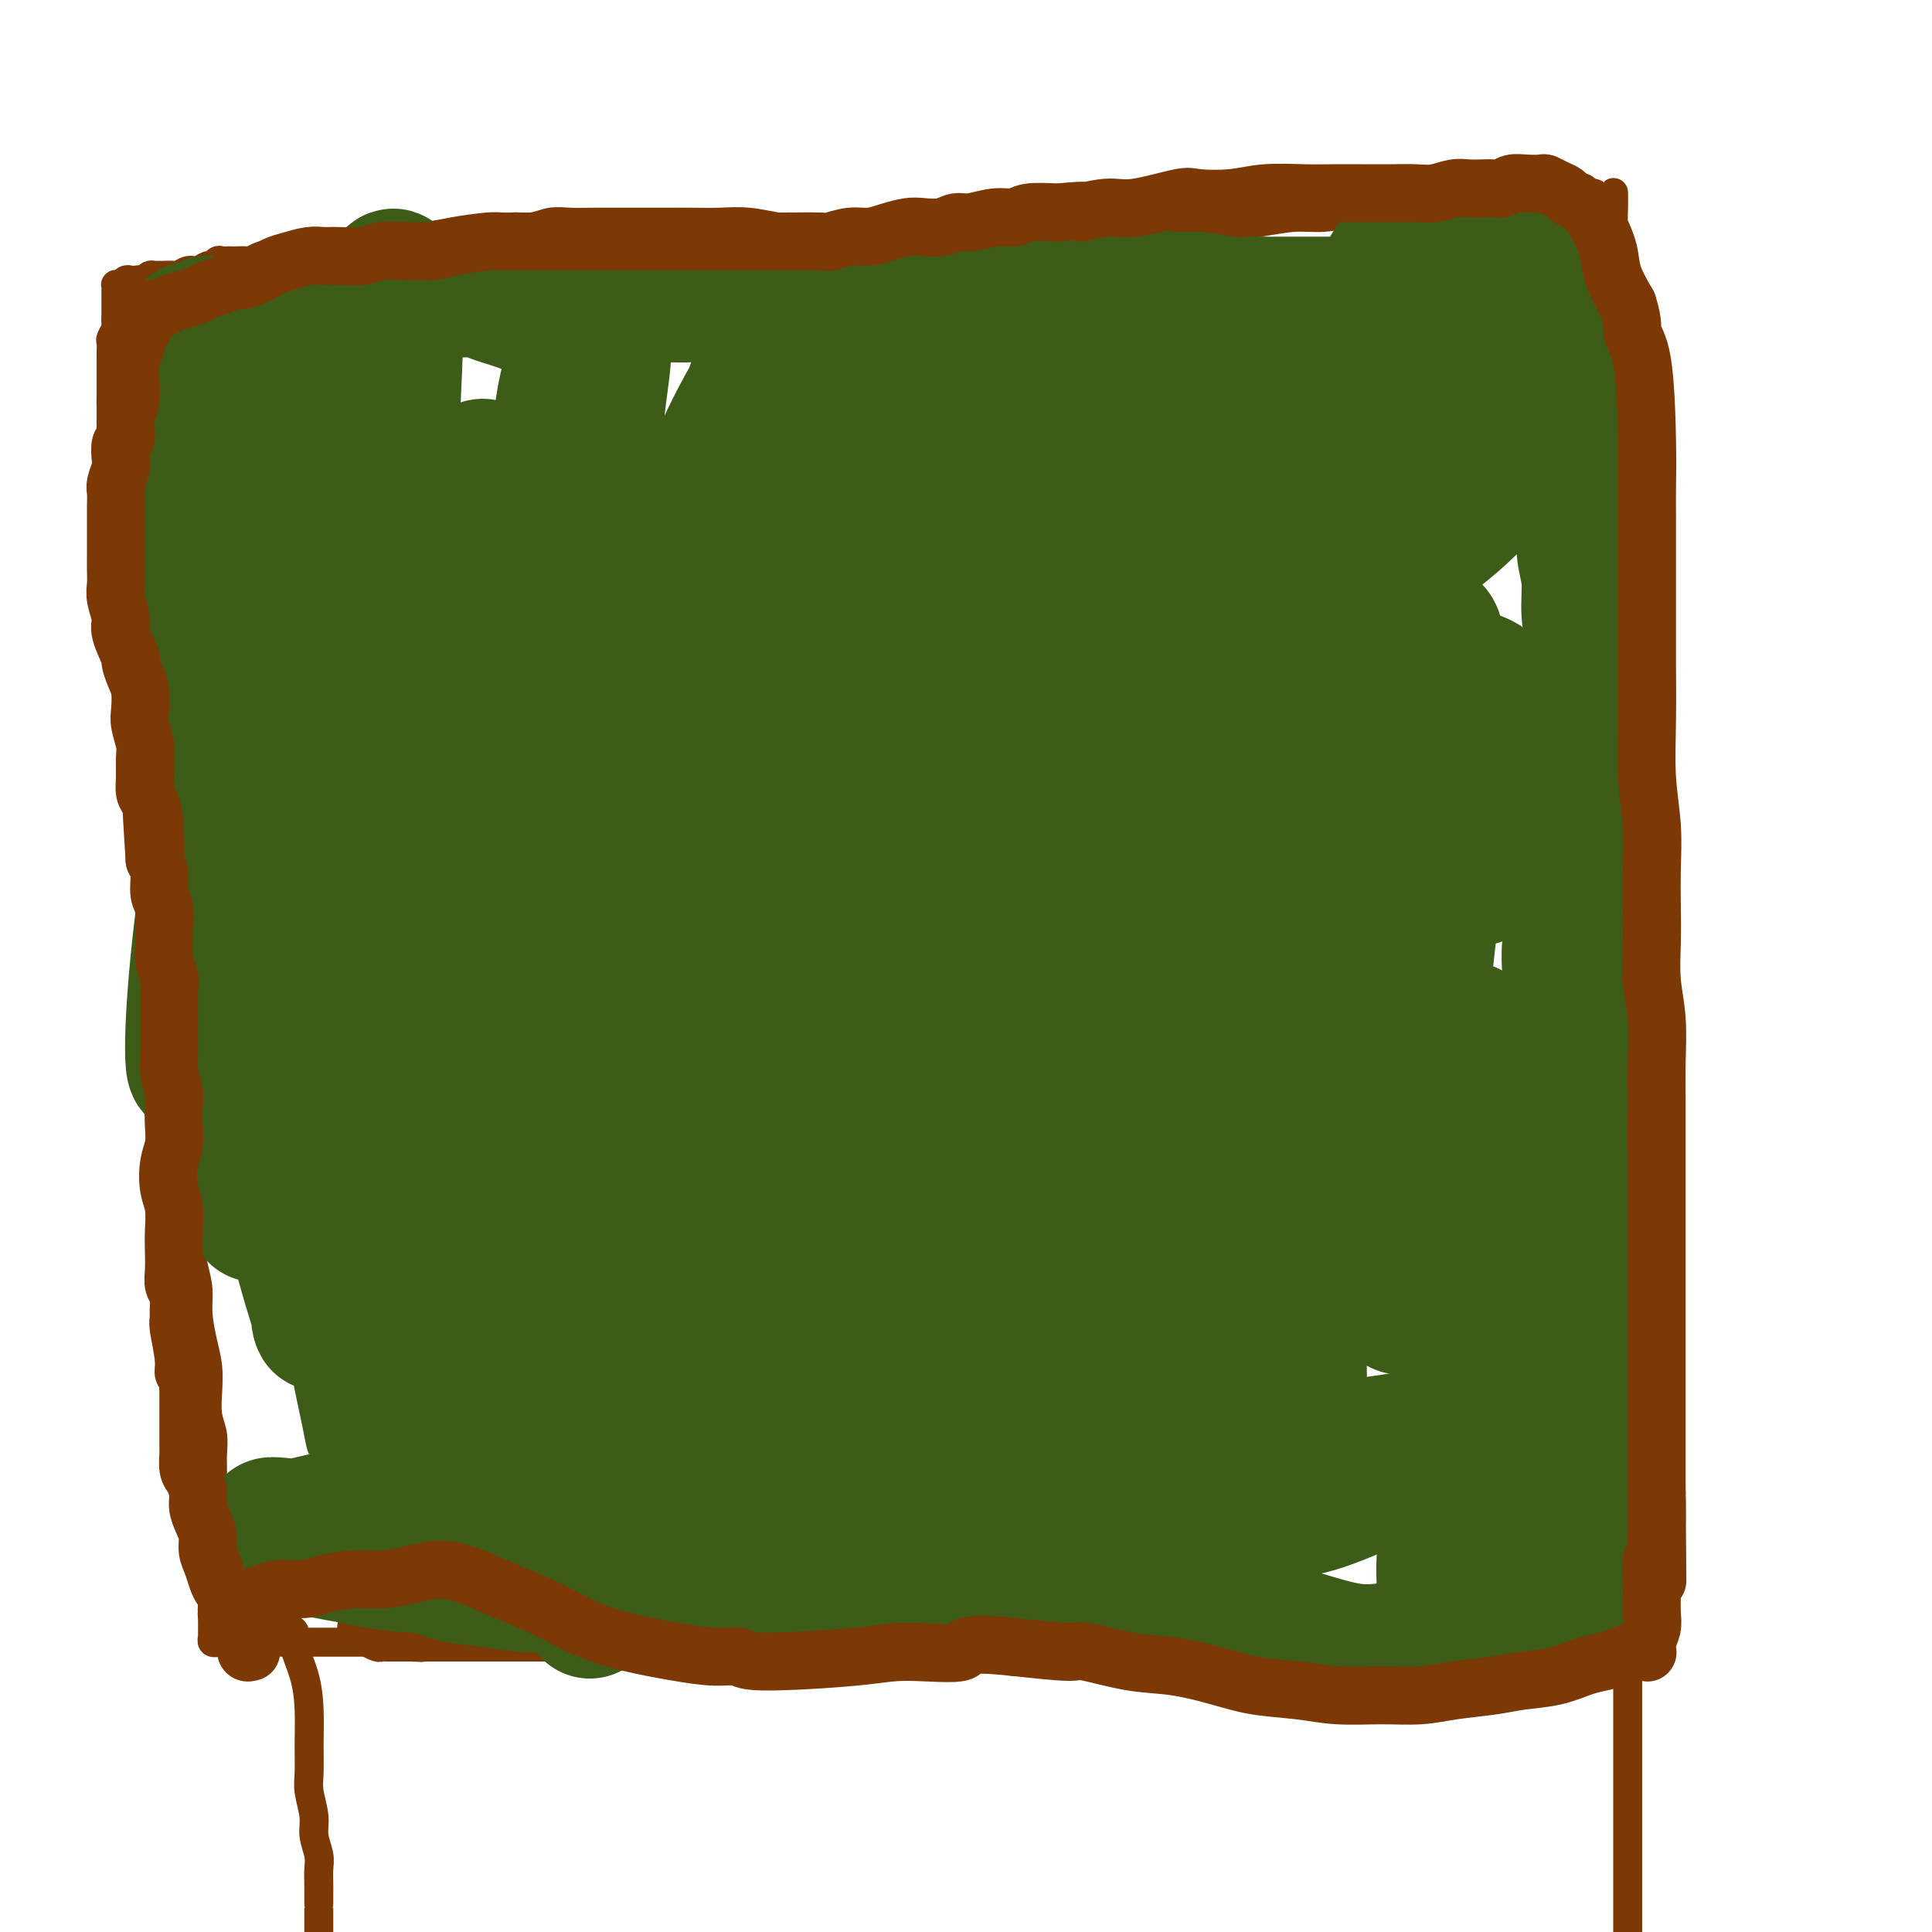 <svg viewBox='0 0 400 400' version='1.1' xmlns='http://www.w3.org/2000/svg' xmlns:xlink='http://www.w3.org/1999/xlink'><g fill='none' stroke='#000000' stroke-width='6' stroke-linecap='round' stroke-linejoin='round'><path d='M79,335c-0.007,0.113 -0.013,0.226 0,0c0.013,-0.226 0.046,-0.793 0,-1c-0.046,-0.207 -0.171,-0.056 0,0c0.171,0.056 0.636,0.015 1,0c0.364,-0.015 0.626,-0.004 1,0c0.374,0.004 0.860,0.001 1,0c0.140,-0.001 -0.065,-0.000 0,0c0.065,0.000 0.401,0.000 1,0c0.599,-0.000 1.459,-0.000 2,0c0.541,0.000 0.761,0.000 1,0c0.239,-0.000 0.498,-0.000 1,0c0.502,0.000 1.247,0.000 2,0c0.753,-0.000 1.515,-0.000 2,0c0.485,0.000 0.693,0.000 1,0c0.307,-0.000 0.711,-0.000 1,0c0.289,0.000 0.461,0.000 1,0c0.539,-0.000 1.443,-0.000 2,0c0.557,0.000 0.767,0.000 1,0c0.233,-0.000 0.489,-0.000 1,0c0.511,0.000 1.277,0.000 2,0c0.723,-0.000 1.403,-0.000 2,0c0.597,0.000 1.109,0.000 2,0c0.891,-0.000 2.159,-0.000 3,0c0.841,0.000 1.253,0.000 2,0c0.747,0.000 1.829,-0.000 3,0c1.171,0.000 2.431,-0.000 3,0c0.569,0.000 0.448,-0.000 1,0c0.552,0.000 1.776,0.000 3,0'/><path d='M119,334c7.529,-0.156 6.352,-0.046 6,0c-0.352,0.046 0.121,0.027 1,0c0.879,-0.027 2.163,-0.064 3,0c0.837,0.064 1.225,0.227 2,0c0.775,-0.227 1.936,-0.846 3,-1c1.064,-0.154 2.032,0.155 3,0c0.968,-0.155 1.935,-0.774 3,-1c1.065,-0.226 2.229,-0.058 3,0c0.771,0.058 1.150,0.005 2,0c0.850,-0.005 2.171,0.036 3,0c0.829,-0.036 1.167,-0.149 2,0c0.833,0.149 2.162,0.562 3,1c0.838,0.438 1.184,0.902 2,1c0.816,0.098 2.103,-0.170 3,0c0.897,0.170 1.405,0.778 2,1c0.595,0.222 1.276,0.059 2,0c0.724,-0.059 1.492,-0.012 2,0c0.508,0.012 0.755,-0.011 1,0c0.245,0.011 0.488,0.055 1,0c0.512,-0.055 1.293,-0.211 2,0c0.707,0.211 1.340,0.789 2,1c0.660,0.211 1.346,0.057 2,0c0.654,-0.057 1.274,-0.015 2,0c0.726,0.015 1.556,0.004 2,0c0.444,-0.004 0.500,-0.001 1,0c0.500,0.001 1.443,0.000 2,0c0.557,-0.000 0.727,-0.000 1,0c0.273,0.000 0.651,0.000 1,0c0.349,-0.000 0.671,-0.000 1,0c0.329,0.000 0.665,0.000 1,0c0.335,-0.000 0.667,-0.000 1,0'/><path d='M184,336c5.378,0.622 0.822,0.178 -1,0c-1.822,-0.178 -0.911,-0.089 0,0'/></g>
<g fill='none' stroke='#7C3805' stroke-width='6' stroke-linecap='round' stroke-linejoin='round'><path d='M73,336c-0.015,0.408 -0.030,0.816 0,1c0.030,0.184 0.106,0.144 0,0c-0.106,-0.144 -0.393,-0.392 0,0c0.393,0.392 1.467,1.426 2,2c0.533,0.574 0.524,0.690 1,1c0.476,0.310 1.438,0.815 2,1c0.562,0.185 0.724,0.050 1,0c0.276,-0.050 0.665,-0.013 1,0c0.335,0.013 0.617,0.004 1,0c0.383,-0.004 0.866,-0.001 1,0c0.134,0.001 -0.082,0.000 0,0c0.082,-0.000 0.463,-0.000 1,0c0.537,0.000 1.232,0.000 2,0c0.768,-0.000 1.610,-0.000 2,0c0.390,0.000 0.328,0.000 1,0c0.672,-0.000 2.078,-0.000 3,0c0.922,0.000 1.359,0.000 2,0c0.641,-0.000 1.484,-0.000 2,0c0.516,0.000 0.705,0.000 1,0c0.295,-0.000 0.698,-0.000 1,0c0.302,0.000 0.504,0.000 1,0c0.496,-0.000 1.287,-0.000 2,0c0.713,0.000 1.346,0.000 2,0c0.654,-0.000 1.327,-0.000 2,0c0.673,0.000 1.346,0.000 2,0c0.654,-0.000 1.288,-0.000 2,0c0.712,0.000 1.500,0.000 2,0c0.500,-0.000 0.712,0.000 1,0c0.288,0.000 0.654,0.000 1,0c0.346,0.000 0.673,0.000 1,0'/><path d='M113,341c5.572,0.061 2.001,0.212 1,0c-1.001,-0.212 0.567,-0.789 2,-1c1.433,-0.211 2.730,-0.057 3,0c0.270,0.057 -0.486,0.015 0,0c0.486,-0.015 2.214,-0.004 3,0c0.786,0.004 0.630,0.001 1,0c0.370,-0.001 1.268,-0.000 2,0c0.732,0.000 1.299,0.000 2,0c0.701,-0.000 1.535,-0.000 2,0c0.465,0.000 0.560,0.000 1,0c0.440,-0.000 1.224,-0.000 2,0c0.776,0.000 1.545,0.000 2,0c0.455,-0.000 0.597,-0.000 1,0c0.403,0.000 1.068,0.000 2,0c0.932,-0.000 2.133,-0.000 3,0c0.867,0.000 1.401,0.000 2,0c0.599,-0.000 1.263,-0.000 2,0c0.737,0.000 1.547,0.000 2,0c0.453,-0.000 0.548,-0.000 1,0c0.452,0.000 1.261,0.000 2,0c0.739,-0.000 1.406,-0.000 2,0c0.594,0.000 1.114,0.000 2,0c0.886,-0.000 2.140,-0.000 3,0c0.860,0.000 1.328,0.000 2,0c0.672,0.000 1.549,-0.000 2,0c0.451,0.000 0.478,0.000 1,0c0.522,0.000 1.540,-0.000 2,0c0.460,0.000 0.360,0.000 1,0c0.640,0.000 2.018,-0.000 3,0c0.982,0.000 1.566,0.000 2,0c0.434,-0.000 0.717,0.000 1,0'/><path d='M170,340c9.174,-0.155 3.609,-0.041 2,0c-1.609,0.041 0.738,0.010 2,0c1.262,-0.010 1.440,0.001 2,0c0.560,-0.001 1.501,-0.014 2,0c0.499,0.014 0.556,0.056 1,0c0.444,-0.056 1.274,-0.211 2,0c0.726,0.211 1.349,0.789 2,1c0.651,0.211 1.329,0.057 2,0c0.671,-0.057 1.336,-0.015 2,0c0.664,0.015 1.329,0.004 2,0c0.671,-0.004 1.349,-0.001 2,0c0.651,0.001 1.277,0.000 2,0c0.723,-0.000 1.545,-0.000 2,0c0.455,0.000 0.544,-0.000 1,0c0.456,0.000 1.280,0.000 2,0c0.720,-0.000 1.335,-0.001 2,0c0.665,0.001 1.381,0.004 2,0c0.619,-0.004 1.143,-0.015 2,0c0.857,0.015 2.049,0.056 3,0c0.951,-0.056 1.662,-0.207 2,0c0.338,0.207 0.302,0.774 1,1c0.698,0.226 2.130,0.113 3,0c0.870,-0.113 1.176,-0.226 2,0c0.824,0.226 2.164,0.793 3,1c0.836,0.207 1.169,0.056 2,0c0.831,-0.056 2.161,-0.015 3,0c0.839,0.015 1.186,0.004 2,0c0.814,-0.004 2.094,-0.001 3,0c0.906,0.001 1.436,0.000 2,0c0.564,-0.000 1.161,-0.000 2,0c0.839,0.000 1.919,0.000 3,0'/><path d='M235,343c10.593,0.525 4.574,0.337 3,0c-1.574,-0.337 1.295,-0.822 3,-1c1.705,-0.178 2.247,-0.048 3,0c0.753,0.048 1.719,0.013 3,0c1.281,-0.013 2.878,-0.003 4,0c1.122,0.003 1.770,0.001 3,0c1.230,-0.001 3.042,-0.000 4,0c0.958,0.000 1.060,0.000 2,0c0.940,-0.000 2.716,-0.000 4,0c1.284,0.000 2.076,0.000 3,0c0.924,-0.000 1.980,-0.000 3,0c1.020,0.000 2.005,0.000 3,0c0.995,-0.000 2.001,-0.000 3,0c0.999,0.000 1.992,0.000 3,0c1.008,-0.000 2.032,-0.000 3,0c0.968,0.000 1.880,0.000 3,0c1.120,-0.000 2.450,-0.000 3,0c0.550,0.000 0.322,0.001 1,0c0.678,-0.001 2.264,-0.003 3,0c0.736,0.003 0.624,0.011 1,0c0.376,-0.011 1.240,-0.041 2,0c0.760,0.041 1.415,0.151 2,0c0.585,-0.151 1.101,-0.565 2,-1c0.899,-0.435 2.180,-0.891 3,-1c0.820,-0.109 1.178,0.128 2,0c0.822,-0.128 2.107,-0.623 3,-1c0.893,-0.377 1.394,-0.637 2,-1c0.606,-0.363 1.317,-0.829 2,-1c0.683,-0.171 1.338,-0.046 2,0c0.662,0.046 1.332,0.013 2,0c0.668,-0.013 1.334,-0.007 2,0'/><path d='M317,337c3.744,-1.000 2.103,-1.000 2,-1c-0.103,-0.000 1.331,-0.000 2,0c0.669,0.000 0.575,0.000 1,0c0.425,-0.000 1.371,-0.000 2,0c0.629,0.000 0.942,0.000 1,0c0.058,-0.000 -0.139,-0.000 0,0c0.139,0.000 0.615,0.000 1,0c0.385,-0.000 0.681,-0.000 1,0c0.319,0.000 0.663,0.000 1,0c0.337,-0.000 0.669,-0.000 1,0c0.331,0.000 0.662,0.000 1,0c0.338,-0.000 0.683,-0.000 1,0c0.317,0.000 0.607,0.001 1,0c0.393,-0.001 0.890,-0.003 1,0c0.110,0.003 -0.168,0.012 0,0c0.168,-0.012 0.781,-0.045 1,0c0.219,0.045 0.045,0.166 0,0c-0.045,-0.166 0.040,-0.621 0,-1c-0.040,-0.379 -0.204,-0.681 0,-1c0.204,-0.319 0.776,-0.654 1,-1c0.224,-0.346 0.101,-0.701 0,-1c-0.101,-0.299 -0.181,-0.541 0,-1c0.181,-0.459 0.622,-1.135 1,-2c0.378,-0.865 0.694,-1.918 1,-4c0.306,-2.082 0.604,-5.193 1,-8c0.396,-2.807 0.892,-5.312 1,-8c0.108,-2.688 -0.170,-5.560 0,-8c0.170,-2.440 0.788,-4.448 1,-7c0.212,-2.552 0.019,-5.649 0,-8c-0.019,-2.351 0.138,-3.958 0,-6c-0.138,-2.042 -0.569,-4.521 -1,-7'/><path d='M339,273c0.606,-10.776 0.120,-7.717 0,-8c-0.120,-0.283 0.126,-3.909 0,-7c-0.126,-3.091 -0.623,-5.646 -1,-8c-0.377,-2.354 -0.633,-4.506 -1,-7c-0.367,-2.494 -0.846,-5.328 -1,-8c-0.154,-2.672 0.015,-5.181 0,-8c-0.015,-2.819 -0.214,-5.949 0,-9c0.214,-3.051 0.842,-6.022 1,-9c0.158,-2.978 -0.154,-5.963 0,-9c0.154,-3.037 0.774,-6.124 1,-9c0.226,-2.876 0.057,-5.539 0,-8c-0.057,-2.461 -0.001,-4.719 0,-6c0.001,-1.281 -0.051,-1.584 0,-3c0.051,-1.416 0.207,-3.944 0,-6c-0.207,-2.056 -0.776,-3.641 -1,-5c-0.224,-1.359 -0.102,-2.493 0,-4c0.102,-1.507 0.185,-3.389 0,-5c-0.185,-1.611 -0.638,-2.952 -1,-4c-0.362,-1.048 -0.633,-1.802 -1,-3c-0.367,-1.198 -0.830,-2.841 -1,-4c-0.170,-1.159 -0.045,-1.836 0,-3c0.045,-1.164 0.012,-2.816 0,-4c-0.012,-1.184 -0.003,-1.902 0,-3c0.003,-1.098 0.001,-2.577 0,-4c-0.001,-1.423 -0.000,-2.790 0,-4c0.000,-1.210 0.000,-2.264 0,-3c-0.000,-0.736 -0.000,-1.156 0,-2c0.000,-0.844 0.000,-2.113 0,-3c-0.000,-0.887 -0.000,-1.393 0,-2c0.000,-0.607 0.000,-1.316 0,-2c-0.000,-0.684 -0.000,-1.342 0,-2'/><path d='M334,111c-0.774,-25.666 -0.207,-8.829 0,-3c0.207,5.829 0.056,0.652 0,-2c-0.056,-2.652 -0.015,-2.779 0,-3c0.015,-0.221 0.004,-0.535 0,-1c-0.004,-0.465 -0.001,-1.082 0,-2c0.001,-0.918 0.000,-2.138 0,-3c-0.000,-0.862 -0.000,-1.368 0,-2c0.000,-0.632 0.000,-1.391 0,-2c-0.000,-0.609 -0.000,-1.069 0,-2c0.000,-0.931 0.000,-2.333 0,-3c-0.000,-0.667 -0.000,-0.600 0,-1c0.000,-0.400 0.000,-1.266 0,-2c-0.000,-0.734 -0.000,-1.336 0,-2c0.000,-0.664 0.000,-1.389 0,-2c-0.000,-0.611 -0.000,-1.108 0,-2c0.000,-0.892 0.000,-2.178 0,-3c-0.000,-0.822 -0.000,-1.178 0,-2c0.000,-0.822 0.000,-2.110 0,-3c-0.000,-0.890 -0.000,-1.383 0,-2c0.000,-0.617 0.000,-1.358 0,-2c-0.000,-0.642 -0.000,-1.187 0,-2c0.000,-0.813 0.000,-1.895 0,-3c-0.000,-1.105 -0.000,-2.232 0,-3c0.000,-0.768 0.000,-1.178 0,-2c0.000,-0.822 -0.000,-2.055 0,-3c0.000,-0.945 -0.000,-1.601 0,-2c0.000,-0.399 -0.000,-0.541 0,-1c0.000,-0.459 -0.000,-1.237 0,-2c0.000,-0.763 -0.000,-1.513 0,-2c0.000,-0.487 -0.000,-0.711 0,-1c0.000,-0.289 0.000,-0.645 0,-1'/><path d='M334,45c0.049,-10.162 0.172,-2.568 0,0c-0.172,2.568 -0.637,0.110 -1,-1c-0.363,-1.110 -0.622,-0.871 -1,-1c-0.378,-0.129 -0.875,-0.627 -1,-1c-0.125,-0.373 0.122,-0.622 0,-1c-0.122,-0.378 -0.613,-0.886 -1,-1c-0.387,-0.114 -0.669,0.166 -1,0c-0.331,-0.166 -0.712,-0.776 -1,-1c-0.288,-0.224 -0.483,-0.060 -1,0c-0.517,0.060 -1.356,0.016 -2,0c-0.644,-0.016 -1.094,-0.005 -2,0c-0.906,0.005 -2.268,0.004 -3,0c-0.732,-0.004 -0.835,-0.013 -2,0c-1.165,0.013 -3.391,0.046 -5,0c-1.609,-0.046 -2.600,-0.171 -4,0c-1.400,0.171 -3.210,0.637 -5,1c-1.790,0.363 -3.562,0.622 -5,1c-1.438,0.378 -2.543,0.876 -4,1c-1.457,0.124 -3.265,-0.125 -5,0c-1.735,0.125 -3.395,0.625 -5,1c-1.605,0.375 -3.155,0.625 -5,1c-1.845,0.375 -3.985,0.874 -6,1c-2.015,0.126 -3.906,-0.120 -6,0c-2.094,0.120 -4.393,0.605 -7,1c-2.607,0.395 -5.524,0.698 -8,1c-2.476,0.302 -4.513,0.603 -7,1c-2.487,0.397 -5.426,0.891 -8,1c-2.574,0.109 -4.783,-0.167 -7,0c-2.217,0.167 -4.443,0.776 -7,1c-2.557,0.224 -5.445,0.064 -8,0c-2.555,-0.064 -4.778,-0.032 -7,0'/><path d='M209,50c-16.967,1.685 -9.383,0.396 -8,0c1.383,-0.396 -3.433,0.100 -8,0c-4.567,-0.100 -8.883,-0.796 -11,-1c-2.117,-0.204 -2.035,0.085 -3,0c-0.965,-0.085 -2.977,-0.545 -6,-1c-3.023,-0.455 -7.058,-0.907 -9,-1c-1.942,-0.093 -1.790,0.171 -3,0c-1.210,-0.171 -3.782,-0.778 -6,-1c-2.218,-0.222 -4.084,-0.059 -6,0c-1.916,0.059 -3.883,0.016 -6,0c-2.117,-0.016 -4.383,-0.004 -6,0c-1.617,0.004 -2.585,-0.000 -4,0c-1.415,0.000 -3.277,0.004 -5,0c-1.723,-0.004 -3.308,-0.016 -5,0c-1.692,0.016 -3.492,0.061 -5,0c-1.508,-0.061 -2.726,-0.226 -4,0c-1.274,0.226 -2.606,0.845 -4,1c-1.394,0.155 -2.850,-0.154 -4,0c-1.150,0.154 -1.995,0.772 -3,1c-1.005,0.228 -2.171,0.065 -3,0c-0.829,-0.065 -1.320,-0.031 -2,0c-0.680,0.031 -1.547,0.061 -2,0c-0.453,-0.061 -0.491,-0.212 -2,0c-1.509,0.212 -4.488,0.788 -6,1c-1.512,0.212 -1.556,0.060 -2,0c-0.444,-0.060 -1.287,-0.027 -2,0c-0.713,0.027 -1.294,0.048 -2,0c-0.706,-0.048 -1.536,-0.167 -2,0c-0.464,0.167 -0.561,0.619 -1,1c-0.439,0.381 -1.219,0.690 -2,1'/><path d='M77,51c-6.373,0.774 -3.805,0.207 -3,0c0.805,-0.207 -0.154,-0.056 -1,0c-0.846,0.056 -1.578,0.015 -2,0c-0.422,-0.015 -0.532,-0.005 -1,0c-0.468,0.005 -1.294,0.005 -2,0c-0.706,-0.005 -1.292,-0.017 -2,0c-0.708,0.017 -1.537,0.061 -2,0c-0.463,-0.061 -0.561,-0.226 -1,0c-0.439,0.226 -1.219,0.844 -2,1c-0.781,0.156 -1.561,-0.151 -2,0c-0.439,0.151 -0.536,0.758 -1,1c-0.464,0.242 -1.294,0.117 -2,0c-0.706,-0.117 -1.288,-0.228 -2,0c-0.712,0.228 -1.553,0.793 -2,1c-0.447,0.207 -0.501,0.056 -1,0c-0.499,-0.056 -1.443,-0.016 -2,0c-0.557,0.016 -0.727,0.008 -1,0c-0.273,-0.008 -0.650,-0.017 -1,0c-0.350,0.017 -0.674,0.061 -1,0c-0.326,-0.061 -0.653,-0.228 -1,0c-0.347,0.228 -0.713,0.849 -1,1c-0.287,0.151 -0.496,-0.170 -1,0c-0.504,0.170 -1.305,0.830 -2,1c-0.695,0.170 -1.285,-0.151 -2,0c-0.715,0.151 -1.553,0.773 -2,1c-0.447,0.227 -0.501,0.060 -1,0c-0.499,-0.060 -1.443,-0.013 -2,0c-0.557,0.013 -0.727,-0.007 -1,0c-0.273,0.007 -0.651,0.040 -1,0c-0.349,-0.040 -0.671,-0.154 -1,0c-0.329,0.154 -0.664,0.577 -1,1'/><path d='M30,58c-7.449,1.084 -2.573,0.294 -1,0c1.573,-0.294 -0.157,-0.093 -1,0c-0.843,0.093 -0.800,0.077 -1,0c-0.200,-0.077 -0.642,-0.214 -1,0c-0.358,0.214 -0.632,0.778 -1,1c-0.368,0.222 -0.831,0.101 -1,0c-0.169,-0.101 -0.045,-0.182 0,0c0.045,0.182 0.012,0.626 0,1c-0.012,0.374 -0.003,0.676 0,1c0.003,0.324 0.001,0.668 0,1c-0.001,0.332 0.001,0.651 0,1c-0.001,0.349 -0.004,0.727 0,1c0.004,0.273 0.015,0.439 0,1c-0.015,0.561 -0.057,1.516 0,2c0.057,0.484 0.211,0.496 0,1c-0.211,0.504 -0.789,1.500 -1,2c-0.211,0.500 -0.057,0.504 0,1c0.057,0.496 0.015,1.484 0,2c-0.015,0.516 -0.004,0.560 0,1c0.004,0.440 0.001,1.276 0,2c-0.001,0.724 -0.000,1.337 0,2c0.000,0.663 0.000,1.376 0,2c-0.000,0.624 -0.000,1.161 0,2c0.000,0.839 0.000,1.981 0,3c-0.000,1.019 -0.001,1.914 0,3c0.001,1.086 0.004,2.364 0,3c-0.004,0.636 -0.015,0.632 0,1c0.015,0.368 0.056,1.109 0,2c-0.056,0.891 -0.207,1.932 0,3c0.207,1.068 0.774,2.162 1,3c0.226,0.838 0.113,1.419 0,2'/><path d='M24,102c0.013,7.414 0.046,4.449 0,4c-0.046,-0.449 -0.170,1.617 0,3c0.170,1.383 0.633,2.081 1,3c0.367,0.919 0.637,2.057 1,4c0.363,1.943 0.819,4.691 1,6c0.181,1.309 0.086,1.177 0,2c-0.086,0.823 -0.163,2.599 0,4c0.163,1.401 0.564,2.426 1,4c0.436,1.574 0.905,3.697 1,5c0.095,1.303 -0.186,1.787 0,3c0.186,1.213 0.838,3.155 1,5c0.162,1.845 -0.168,3.593 0,5c0.168,1.407 0.833,2.473 1,4c0.167,1.527 -0.166,3.516 0,5c0.166,1.484 0.829,2.462 1,4c0.171,1.538 -0.150,3.635 0,5c0.150,1.365 0.773,1.997 1,3c0.227,1.003 0.060,2.377 0,4c-0.060,1.623 -0.012,3.494 0,5c0.012,1.506 -0.011,2.646 0,4c0.011,1.354 0.054,2.920 0,4c-0.054,1.080 -0.207,1.672 0,3c0.207,1.328 0.774,3.393 1,5c0.226,1.607 0.112,2.758 0,4c-0.112,1.242 -0.222,2.576 0,4c0.222,1.424 0.778,2.940 1,4c0.222,1.060 0.112,1.665 0,3c-0.112,1.335 -0.226,3.399 0,5c0.226,1.601 0.792,2.739 1,4c0.208,1.261 0.060,2.646 0,4c-0.060,1.354 -0.030,2.677 0,4'/><path d='M36,228c2.080,20.163 1.279,7.572 1,4c-0.279,-3.572 -0.037,1.876 0,5c0.037,3.124 -0.131,3.924 0,5c0.131,1.076 0.561,2.429 1,4c0.439,1.571 0.887,3.359 1,5c0.113,1.641 -0.111,3.134 0,5c0.111,1.866 0.555,4.105 1,6c0.445,1.895 0.890,3.447 1,5c0.110,1.553 -0.115,3.108 0,5c0.115,1.892 0.571,4.123 1,6c0.429,1.877 0.833,3.402 1,5c0.167,1.598 0.097,3.271 0,5c-0.097,1.729 -0.222,3.515 0,5c0.222,1.485 0.792,2.668 1,4c0.208,1.332 0.056,2.813 0,4c-0.056,1.187 -0.015,2.079 0,3c0.015,0.921 0.004,1.869 0,3c-0.004,1.131 -0.001,2.443 0,3c0.001,0.557 0.000,0.358 0,1c-0.000,0.642 -0.000,2.126 0,3c0.000,0.874 0.000,1.137 0,2c-0.000,0.863 -0.000,2.324 0,3c0.000,0.676 0.000,0.566 0,1c-0.000,0.434 -0.000,1.412 0,2c0.000,0.588 0.000,0.787 0,1c-0.000,0.213 -0.000,0.441 0,1c0.000,0.559 0.000,1.448 0,2c-0.000,0.552 -0.000,0.767 0,1c0.000,0.233 0.000,0.486 0,1c-0.000,0.514 -0.000,1.290 0,2c0.000,0.710 0.000,1.355 0,2'/><path d='M44,332c0.155,7.981 0.041,3.435 0,2c-0.041,-1.435 -0.011,0.241 0,1c0.011,0.759 0.002,0.599 0,1c-0.002,0.401 0.004,1.361 0,2c-0.004,0.639 -0.016,0.956 0,1c0.016,0.044 0.061,-0.184 0,0c-0.061,0.184 -0.226,0.781 0,1c0.226,0.219 0.844,0.059 1,0c0.156,-0.059 -0.150,-0.016 0,0c0.150,0.016 0.757,0.004 1,0c0.243,-0.004 0.121,-0.001 0,0c-0.121,0.001 -0.240,0.000 0,0c0.240,-0.000 0.838,-0.000 1,0c0.162,0.000 -0.111,0.000 0,0c0.111,-0.000 0.607,-0.000 1,0c0.393,0.000 0.682,0.000 1,0c0.318,-0.000 0.666,-0.000 1,0c0.334,0.000 0.653,0.000 1,0c0.347,-0.000 0.723,-0.000 1,0c0.277,0.000 0.456,0.000 1,0c0.544,-0.000 1.455,-0.000 2,0c0.545,0.000 0.724,0.000 1,0c0.276,-0.000 0.648,-0.000 1,0c0.352,0.000 0.686,0.000 1,0c0.314,-0.000 0.610,-0.000 1,0c0.390,0.000 0.874,0.000 1,0c0.126,-0.000 -0.107,-0.000 0,0c0.107,0.000 0.553,0.000 1,0'/><path d='M61,340c2.503,0.000 1.261,0.000 1,0c-0.261,0.000 0.459,-0.000 1,0c0.541,0.000 0.904,0.000 1,0c0.096,-0.000 -0.074,-0.000 0,0c0.074,0.000 0.391,0.000 1,0c0.609,-0.000 1.511,-0.000 2,0c0.489,0.000 0.565,0.000 1,0c0.435,-0.000 1.230,-0.000 2,0c0.770,0.000 1.517,0.000 2,0c0.483,-0.000 0.703,-0.000 1,0c0.297,0.000 0.671,0.000 1,0c0.329,-0.000 0.613,-0.000 1,0c0.387,0.000 0.877,0.000 1,0c0.123,-0.000 -0.122,-0.000 0,0c0.122,0.000 0.610,0.000 1,0c0.390,-0.000 0.683,-0.000 1,0c0.317,0.000 0.659,0.000 1,0c0.341,-0.000 0.683,-0.000 1,0c0.317,0.000 0.610,0.000 1,0c0.390,-0.000 0.879,-0.001 1,0c0.121,0.001 -0.125,0.003 0,0c0.125,-0.003 0.621,-0.011 1,0c0.379,0.011 0.640,0.041 1,0c0.360,-0.041 0.817,-0.155 1,0c0.183,0.155 0.091,0.577 0,1'/><path d='M85,341c4.000,0.167 2.000,0.083 0,0'/><path d='M60,333c-0.421,-0.117 -0.842,-0.235 -1,0c-0.158,0.235 -0.052,0.821 0,1c0.052,0.179 0.051,-0.050 0,0c-0.051,0.050 -0.151,0.381 0,1c0.151,0.619 0.552,1.528 1,2c0.448,0.472 0.943,0.508 1,1c0.057,0.492 -0.324,1.440 0,3c0.324,1.560 1.354,3.731 2,6c0.646,2.269 0.909,4.634 1,7c0.091,2.366 0.009,4.733 0,7c-0.009,2.267 0.054,4.434 0,6c-0.054,1.566 -0.225,2.530 0,4c0.225,1.470 0.845,3.447 1,5c0.155,1.553 -0.155,2.681 0,4c0.155,1.319 0.773,2.830 1,4c0.227,1.170 0.061,1.998 0,3c-0.061,1.002 -0.016,2.179 0,3c0.016,0.821 0.004,1.286 0,2c-0.004,0.714 -0.001,1.678 0,2c0.001,0.322 0.000,0.002 0,0c-0.000,-0.002 -0.000,0.313 0,1c0.000,0.687 0.000,1.747 0,2c-0.000,0.253 -0.000,-0.302 0,0c0.000,0.302 0.000,1.459 0,2c-0.000,0.541 -0.000,0.465 0,1c0.000,0.535 0.000,1.683 0,2c-0.000,0.317 -0.000,-0.195 0,0c0.000,0.195 0.000,1.098 0,2'/><path d='M66,404c0.928,11.563 0.249,4.971 0,3c-0.249,-1.971 -0.067,0.678 0,2c0.067,1.322 0.021,1.317 0,2c-0.021,0.683 -0.016,2.052 0,3c0.016,0.948 0.043,1.473 0,2c-0.043,0.527 -0.155,1.056 0,2c0.155,0.944 0.578,2.305 1,4c0.422,1.695 0.844,3.726 1,5c0.156,1.274 0.044,1.793 0,2c-0.044,0.207 -0.022,0.104 0,0'/><path d='M340,333c0.083,0.002 0.165,0.005 0,0c-0.165,-0.005 -0.579,-0.016 -1,0c-0.421,0.016 -0.849,0.059 -1,0c-0.151,-0.059 -0.026,-0.221 0,0c0.026,0.221 -0.045,0.825 0,1c0.045,0.175 0.208,-0.079 0,0c-0.208,0.079 -0.788,0.491 -1,1c-0.212,0.509 -0.057,1.117 0,2c0.057,0.883 0.015,2.043 0,3c-0.015,0.957 -0.004,1.712 0,3c0.004,1.288 0.001,3.111 0,5c-0.001,1.889 -0.000,3.845 0,6c0.000,2.155 0.000,4.508 0,7c-0.000,2.492 -0.000,5.121 0,7c0.000,1.879 0.000,3.008 0,5c-0.000,1.992 -0.000,4.848 0,6c0.000,1.152 0.000,0.598 0,2c-0.000,1.402 -0.000,4.758 0,7c0.000,2.242 0.000,3.370 0,4c-0.000,0.630 -0.000,0.762 0,2c0.000,1.238 0.000,3.583 0,5c-0.000,1.417 -0.000,1.906 0,3c0.000,1.094 0.000,2.795 0,4c-0.000,1.205 -0.000,1.916 0,3c0.000,1.084 0.000,2.542 0,4'/><path d='M337,413c0.000,12.528 0.000,4.847 0,3c0.000,-1.847 0.000,2.141 0,4c0.000,1.859 0.000,1.590 0,3c-0.000,1.410 0.000,4.500 0,6c0.000,1.500 0.000,1.410 0,2c0.000,0.590 0.000,1.860 0,3c0.000,1.140 0.000,2.152 0,3c0.000,0.848 0.000,1.534 0,2c0.000,0.466 0.000,0.713 0,1c-0.000,0.287 -0.000,0.616 0,1c0.000,0.384 0.000,0.824 0,1c-0.000,0.176 0.000,0.088 0,0'/></g>
<g fill='none' stroke='#3D5C18' stroke-width='28' stroke-linecap='round' stroke-linejoin='round'><path d='M278,125c0.119,-0.033 0.238,-0.065 0,0c-0.238,0.065 -0.834,0.229 -1,0c-0.166,-0.229 0.099,-0.851 0,0c-0.099,0.851 -0.562,3.173 -1,6c-0.438,2.827 -0.850,6.158 -1,10c-0.150,3.842 -0.037,8.196 0,13c0.037,4.804 -0.002,10.058 0,15c0.002,4.942 0.045,9.570 0,14c-0.045,4.430 -0.177,8.661 0,13c0.177,4.339 0.663,8.785 1,13c0.337,4.215 0.525,8.198 1,12c0.475,3.802 1.238,7.424 2,11c0.762,3.576 1.522,7.108 2,10c0.478,2.892 0.672,5.145 1,7c0.328,1.855 0.790,3.310 1,4c0.210,0.690 0.168,0.613 0,1c-0.168,0.387 -0.463,1.237 -1,0c-0.537,-1.237 -1.317,-4.560 -2,-8c-0.683,-3.440 -1.269,-6.997 -2,-12c-0.731,-5.003 -1.608,-11.450 -2,-15c-0.392,-3.550 -0.300,-4.202 -1,-8c-0.700,-3.798 -2.191,-10.744 -3,-16c-0.809,-5.256 -0.935,-8.824 -2,-16c-1.065,-7.176 -3.070,-17.961 -4,-23c-0.930,-5.039 -0.785,-4.334 -1,-7c-0.215,-2.666 -0.792,-8.705 -1,-13c-0.208,-4.295 -0.049,-6.848 0,-9c0.049,-2.152 -0.012,-3.903 0,-5c0.012,-1.097 0.096,-1.542 0,-2c-0.096,-0.458 -0.372,-0.931 0,1c0.372,1.931 1.392,6.266 2,12c0.608,5.734 0.804,12.867 1,20'/><path d='M267,153c0.707,9.585 0.974,18.047 1,28c0.026,9.953 -0.189,21.396 0,32c0.189,10.604 0.782,20.370 1,29c0.218,8.630 0.060,16.126 0,24c-0.060,7.874 -0.021,16.128 0,20c0.021,3.872 0.025,3.364 0,4c-0.025,0.636 -0.078,2.417 0,3c0.078,0.583 0.288,-0.033 0,0c-0.288,0.033 -1.074,0.714 -2,-2c-0.926,-2.714 -1.991,-8.823 -3,-16c-1.009,-7.177 -1.961,-15.422 -3,-24c-1.039,-8.578 -2.166,-17.490 -3,-27c-0.834,-9.510 -1.376,-19.619 -2,-29c-0.624,-9.381 -1.329,-18.034 -2,-25c-0.671,-6.966 -1.309,-12.246 -2,-17c-0.691,-4.754 -1.436,-8.983 -2,-12c-0.564,-3.017 -0.947,-4.822 -1,-6c-0.053,-1.178 0.224,-1.730 0,-2c-0.224,-0.270 -0.949,-0.257 -1,0c-0.051,0.257 0.572,0.757 1,3c0.428,2.243 0.662,6.227 1,12c0.338,5.773 0.781,13.334 1,22c0.219,8.666 0.212,18.437 0,29c-0.212,10.563 -0.631,21.920 -1,34c-0.369,12.080 -0.687,24.884 -1,35c-0.313,10.116 -0.620,17.544 -1,23c-0.380,5.456 -0.834,8.940 -1,11c-0.166,2.060 -0.045,2.697 0,3c0.045,0.303 0.012,0.274 0,0c-0.012,-0.274 -0.003,-0.793 0,-5c0.003,-4.207 0.002,-12.104 0,-20'/><path d='M247,280c-0.166,-8.579 -0.580,-17.526 -1,-27c-0.420,-9.474 -0.845,-19.474 -1,-30c-0.155,-10.526 -0.042,-21.578 0,-30c0.042,-8.422 0.011,-14.215 0,-23c-0.011,-8.785 -0.002,-20.560 0,-26c0.002,-5.440 -0.004,-4.543 0,-6c0.004,-1.457 0.016,-5.269 0,-7c-0.016,-1.731 -0.061,-1.383 0,-2c0.061,-0.617 0.227,-2.199 0,-1c-0.227,1.199 -0.848,5.180 -1,8c-0.152,2.820 0.166,4.480 0,10c-0.166,5.520 -0.815,14.902 -1,25c-0.185,10.098 0.094,20.913 0,31c-0.094,10.087 -0.562,19.447 -1,28c-0.438,8.553 -0.847,16.300 -1,22c-0.153,5.700 -0.052,9.353 0,12c0.052,2.647 0.053,4.287 0,5c-0.053,0.713 -0.161,0.500 0,1c0.161,0.500 0.590,1.712 1,-1c0.410,-2.712 0.803,-9.348 1,-18c0.197,-8.652 0.200,-19.320 0,-30c-0.200,-10.680 -0.604,-21.372 -1,-33c-0.396,-11.628 -0.786,-24.192 -1,-34c-0.214,-9.808 -0.252,-16.859 0,-23c0.252,-6.141 0.795,-11.373 1,-15c0.205,-3.627 0.074,-5.648 0,-7c-0.074,-1.352 -0.089,-2.036 0,-2c0.089,0.036 0.282,0.793 0,6c-0.282,5.207 -1.037,14.863 -2,26c-0.963,11.137 -2.132,23.753 -3,37c-0.868,13.247 -1.434,27.123 -2,41'/><path d='M235,217c-1.852,24.026 -2.982,30.092 -4,38c-1.018,7.908 -1.924,17.659 -3,24c-1.076,6.341 -2.320,9.272 -3,11c-0.680,1.728 -0.795,2.252 -1,3c-0.205,0.748 -0.501,1.718 -1,-1c-0.499,-2.718 -1.203,-9.126 -2,-16c-0.797,-6.874 -1.688,-14.215 -2,-23c-0.312,-8.785 -0.044,-19.015 0,-30c0.044,-10.985 -0.135,-22.725 0,-33c0.135,-10.275 0.586,-19.087 1,-27c0.414,-7.913 0.792,-14.928 1,-20c0.208,-5.072 0.247,-8.199 0,-10c-0.247,-1.801 -0.779,-2.274 -1,-3c-0.221,-0.726 -0.131,-1.704 -1,3c-0.869,4.704 -2.698,15.090 -4,26c-1.302,10.910 -2.079,22.344 -3,35c-0.921,12.656 -1.988,26.536 -3,39c-1.012,12.464 -1.970,23.514 -3,32c-1.030,8.486 -2.133,14.408 -3,18c-0.867,3.592 -1.499,4.853 -2,6c-0.501,1.147 -0.870,2.180 -1,0c-0.130,-2.180 -0.020,-7.573 0,-15c0.020,-7.427 -0.052,-16.889 0,-27c0.052,-10.111 0.226,-20.872 0,-31c-0.226,-10.128 -0.853,-19.623 -1,-29c-0.147,-9.377 0.186,-18.637 0,-26c-0.186,-7.363 -0.890,-12.829 -1,-16c-0.110,-3.171 0.372,-4.046 0,-5c-0.372,-0.954 -1.600,-1.988 -2,-4c-0.400,-2.012 0.029,-5.004 -1,2c-1.029,7.004 -3.514,24.002 -6,41'/><path d='M189,179c-1.002,7.678 -0.008,5.373 -1,19c-0.992,13.627 -3.970,43.185 -6,60c-2.030,16.815 -3.111,20.888 -4,25c-0.889,4.112 -1.587,8.262 -2,10c-0.413,1.738 -0.540,1.065 -1,1c-0.460,-0.065 -1.253,0.477 -2,-6c-0.747,-6.477 -1.446,-19.972 -2,-33c-0.554,-13.028 -0.961,-25.590 -1,-39c-0.039,-13.410 0.289,-27.667 0,-39c-0.289,-11.333 -1.197,-19.740 -2,-27c-0.803,-7.260 -1.503,-13.372 -2,-17c-0.497,-3.628 -0.793,-4.774 -1,-6c-0.207,-1.226 -0.327,-2.534 -1,0c-0.673,2.534 -1.900,8.908 -3,18c-1.100,9.092 -2.073,20.900 -3,33c-0.927,12.100 -1.807,24.490 -3,36c-1.193,11.510 -2.699,22.140 -4,30c-1.301,7.860 -2.396,12.951 -3,16c-0.604,3.049 -0.715,4.056 -1,5c-0.285,0.944 -0.743,1.825 -1,-4c-0.257,-5.825 -0.311,-18.356 0,-31c0.311,-12.644 0.989,-25.399 1,-39c0.011,-13.601 -0.645,-28.047 -1,-39c-0.355,-10.953 -0.408,-18.415 -1,-24c-0.592,-5.585 -1.722,-9.295 -2,-11c-0.278,-1.705 0.295,-1.407 0,-2c-0.295,-0.593 -1.457,-2.079 -3,3c-1.543,5.079 -3.465,16.722 -5,28c-1.535,11.278 -2.682,22.190 -4,33c-1.318,10.810 -2.805,21.517 -4,30c-1.195,8.483 -2.097,14.741 -3,21'/><path d='M124,230c-2.096,15.004 -1.838,10.515 -2,10c-0.162,-0.515 -0.746,2.944 -1,3c-0.254,0.056 -0.178,-3.292 0,-7c0.178,-3.708 0.457,-7.777 1,-16c0.543,-8.223 1.348,-20.599 2,-33c0.652,-12.401 1.149,-24.828 1,-35c-0.149,-10.172 -0.945,-18.088 -2,-23c-1.055,-4.912 -2.369,-6.818 -3,-9c-0.631,-2.182 -0.580,-4.638 -2,-1c-1.420,3.638 -4.310,13.369 -6,25c-1.690,11.631 -2.179,25.160 -3,40c-0.821,14.840 -1.974,30.990 -3,46c-1.026,15.010 -1.924,28.881 -3,38c-1.076,9.119 -2.330,13.488 -3,16c-0.670,2.512 -0.757,3.167 -1,3c-0.243,-0.167 -0.642,-1.156 -1,-7c-0.358,-5.844 -0.673,-16.541 -1,-27c-0.327,-10.459 -0.665,-20.678 -1,-30c-0.335,-9.322 -0.667,-17.747 -1,-25c-0.333,-7.253 -0.666,-13.333 -1,-18c-0.334,-4.667 -0.670,-7.919 -1,-10c-0.330,-2.081 -0.655,-2.991 -1,-3c-0.345,-0.009 -0.709,0.882 -1,3c-0.291,2.118 -0.508,5.461 -1,12c-0.492,6.539 -1.259,16.272 -2,25c-0.741,8.728 -1.457,16.450 -2,23c-0.543,6.550 -0.913,11.926 -1,15c-0.087,3.074 0.111,3.845 0,5c-0.111,1.155 -0.530,2.696 0,1c0.530,-1.696 2.009,-6.627 3,-14c0.991,-7.373 1.496,-17.186 2,-27'/><path d='M90,210c1.209,-12.154 1.730,-22.540 2,-32c0.270,-9.460 0.289,-17.994 0,-25c-0.289,-7.006 -0.884,-12.486 -1,-15c-0.116,-2.514 0.249,-2.064 0,-2c-0.249,0.064 -1.111,-0.259 -2,5c-0.889,5.259 -1.806,16.101 -2,28c-0.194,11.899 0.336,24.856 1,38c0.664,13.144 1.461,26.476 2,38c0.539,11.524 0.818,21.239 1,29c0.182,7.761 0.266,13.568 0,17c-0.266,3.432 -0.883,4.490 -1,6c-0.117,1.510 0.267,3.472 -1,-1c-1.267,-4.472 -4.185,-15.379 -6,-27c-1.815,-11.621 -2.528,-23.957 -3,-37c-0.472,-13.043 -0.703,-26.794 -1,-37c-0.297,-10.206 -0.662,-16.866 -1,-22c-0.338,-5.134 -0.651,-8.740 -1,-11c-0.349,-2.260 -0.735,-3.173 -1,-2c-0.265,1.173 -0.411,4.433 -1,11c-0.589,6.567 -1.622,16.439 -2,26c-0.378,9.561 -0.102,18.809 0,28c0.102,9.191 0.029,18.326 0,25c-0.029,6.674 -0.016,10.886 0,14c0.016,3.114 0.034,5.128 0,6c-0.034,0.872 -0.120,0.602 0,0c0.120,-0.602 0.447,-1.535 1,-6c0.553,-4.465 1.333,-12.462 1,-21c-0.333,-8.538 -1.780,-17.619 -3,-27c-1.220,-9.381 -2.213,-19.064 -3,-26c-0.787,-6.936 -1.368,-11.125 -2,-14c-0.632,-2.875 -1.316,-4.438 -2,-6'/><path d='M65,170c-1.733,-11.902 -1.066,-5.156 -1,1c0.066,6.156 -0.471,11.721 0,20c0.471,8.279 1.948,19.272 3,29c1.052,9.728 1.678,18.192 3,28c1.322,9.808 3.340,20.961 4,26c0.660,5.039 -0.037,3.962 0,4c0.037,0.038 0.807,1.189 1,2c0.193,0.811 -0.193,1.282 0,0c0.193,-1.282 0.963,-4.316 1,-8c0.037,-3.684 -0.659,-8.019 -1,-13c-0.341,-4.981 -0.329,-10.609 -1,-15c-0.671,-4.391 -2.027,-7.545 -3,-11c-0.973,-3.455 -1.564,-7.212 -2,-9c-0.436,-1.788 -0.717,-1.609 -1,-2c-0.283,-0.391 -0.567,-1.354 -1,-2c-0.433,-0.646 -1.016,-0.976 -1,2c0.016,2.976 0.631,9.257 2,17c1.369,7.743 3.491,16.947 5,25c1.509,8.053 2.406,14.955 3,20c0.594,5.045 0.886,8.235 1,10c0.114,1.765 0.049,2.107 0,2c-0.049,-0.107 -0.083,-0.661 -1,-5c-0.917,-4.339 -2.718,-12.461 -4,-21c-1.282,-8.539 -2.045,-17.495 -3,-25c-0.955,-7.505 -2.103,-13.559 -3,-19c-0.897,-5.441 -1.545,-10.270 -2,-14c-0.455,-3.730 -0.719,-6.361 -1,-8c-0.281,-1.639 -0.581,-2.285 -1,-3c-0.419,-0.715 -0.959,-1.500 -1,0c-0.041,1.500 0.417,5.286 1,11c0.583,5.714 1.292,13.357 2,21'/><path d='M64,233c0.967,8.927 2.386,15.245 3,21c0.614,5.755 0.424,10.948 0,14c-0.424,3.052 -1.083,3.962 -1,5c0.083,1.038 0.909,2.203 0,-1c-0.909,-3.203 -3.553,-10.773 -5,-19c-1.447,-8.227 -1.698,-17.110 -2,-25c-0.302,-7.890 -0.655,-14.788 -1,-21c-0.345,-6.212 -0.684,-11.738 -1,-16c-0.316,-4.262 -0.610,-7.260 -1,-9c-0.390,-1.740 -0.875,-2.221 -1,-3c-0.125,-0.779 0.110,-1.857 0,0c-0.110,1.857 -0.565,6.648 -1,13c-0.435,6.352 -0.848,14.265 -1,22c-0.152,7.735 -0.041,15.293 0,21c0.041,5.707 0.012,9.561 0,12c-0.012,2.439 -0.007,3.461 0,4c0.007,0.539 0.017,0.596 0,0c-0.017,-0.596 -0.060,-1.844 0,-7c0.060,-5.156 0.224,-14.219 0,-23c-0.224,-8.781 -0.834,-17.280 -1,-25c-0.166,-7.720 0.114,-14.661 0,-20c-0.114,-5.339 -0.622,-9.078 -1,-12c-0.378,-2.922 -0.626,-5.029 -1,-6c-0.374,-0.971 -0.874,-0.806 -1,-1c-0.126,-0.194 0.121,-0.747 0,0c-0.121,0.747 -0.610,2.794 -1,5c-0.390,2.206 -0.682,4.572 -1,6c-0.318,1.428 -0.663,1.919 -1,2c-0.337,0.081 -0.668,-0.247 -1,-1c-0.332,-0.753 -0.666,-1.929 -1,-3c-0.334,-1.071 -0.667,-2.035 -1,-3'/><path d='M43,163c-0.570,-2.063 0.005,-4.722 0,-7c-0.005,-2.278 -0.589,-4.175 -1,-6c-0.411,-1.825 -0.650,-3.578 -1,-6c-0.350,-2.422 -0.812,-5.513 -1,-7c-0.188,-1.487 -0.103,-1.370 0,-2c0.103,-0.630 0.224,-2.005 0,-3c-0.224,-0.995 -0.793,-1.608 -1,-2c-0.207,-0.392 -0.051,-0.564 0,-1c0.051,-0.436 -0.001,-1.138 0,-2c0.001,-0.862 0.057,-1.884 0,-3c-0.057,-1.116 -0.225,-2.328 0,-4c0.225,-1.672 0.845,-3.806 1,-5c0.155,-1.194 -0.155,-1.447 0,-2c0.155,-0.553 0.773,-1.405 1,-2c0.227,-0.595 0.061,-0.933 0,-1c-0.061,-0.067 -0.016,0.138 0,0c0.016,-0.138 0.004,-0.617 0,-1c-0.004,-0.383 -0.001,-0.670 0,-1c0.001,-0.330 0.000,-0.703 0,-1c-0.000,-0.297 -0.000,-0.516 0,-1c0.000,-0.484 0.000,-1.231 0,-2c-0.000,-0.769 -0.000,-1.561 0,-2c0.000,-0.439 -0.000,-0.526 0,-1c0.000,-0.474 0.000,-1.335 0,-2c-0.000,-0.665 -0.000,-1.134 0,-2c0.000,-0.866 0.001,-2.130 0,-3c-0.001,-0.870 -0.003,-1.346 0,-2c0.003,-0.654 0.011,-1.484 0,-2c-0.011,-0.516 -0.041,-0.716 0,-1c0.041,-0.284 0.155,-0.653 0,-1c-0.155,-0.347 -0.577,-0.674 -1,-1'/><path d='M40,87c0.214,-6.854 0.250,-2.989 0,-2c-0.250,0.989 -0.785,-0.897 -1,-2c-0.215,-1.103 -0.110,-1.422 0,-2c0.110,-0.578 0.226,-1.414 0,-2c-0.226,-0.586 -0.793,-0.920 -1,-1c-0.207,-0.080 -0.055,0.096 0,0c0.055,-0.096 0.014,-0.464 0,-1c-0.014,-0.536 0.000,-1.239 0,-2c-0.000,-0.761 -0.015,-1.580 0,-2c0.015,-0.420 0.058,-0.442 0,-1c-0.058,-0.558 -0.219,-1.651 0,-2c0.219,-0.349 0.818,0.046 1,0c0.182,-0.046 -0.053,-0.534 0,-1c0.053,-0.466 0.396,-0.909 1,-1c0.604,-0.091 1.471,0.172 2,0c0.529,-0.172 0.722,-0.778 1,-1c0.278,-0.222 0.641,-0.059 1,0c0.359,0.059 0.714,0.016 1,0c0.286,-0.016 0.502,-0.003 1,0c0.498,0.003 1.279,-0.003 2,0c0.721,0.003 1.383,0.015 2,0c0.617,-0.015 1.191,-0.055 2,0c0.809,0.055 1.854,0.207 3,0c1.146,-0.207 2.395,-0.772 3,-1c0.605,-0.228 0.567,-0.117 1,0c0.433,0.117 1.337,0.242 2,0c0.663,-0.242 1.084,-0.849 2,-1c0.916,-0.151 2.328,0.155 3,0c0.672,-0.155 0.604,-0.773 1,-1c0.396,-0.227 1.256,-0.065 2,0c0.744,0.065 1.372,0.032 2,0'/><path d='M71,64c5.348,-0.955 2.717,-0.843 2,-1c-0.717,-0.157 0.479,-0.582 2,-1c1.521,-0.418 3.365,-0.830 4,-1c0.635,-0.170 0.061,-0.098 0,0c-0.061,0.098 0.393,0.222 1,0c0.607,-0.222 1.369,-0.792 2,-1c0.631,-0.208 1.132,-0.056 2,0c0.868,0.056 2.105,0.015 3,0c0.895,-0.015 1.450,-0.005 2,0c0.550,0.005 1.095,0.004 2,0c0.905,-0.004 2.171,-0.012 3,0c0.829,0.012 1.222,0.045 2,0c0.778,-0.045 1.942,-0.166 3,0c1.058,0.166 2.012,0.619 3,1c0.988,0.381 2.011,0.691 3,1c0.989,0.309 1.944,0.619 3,1c1.056,0.381 2.212,0.834 3,1c0.788,0.166 1.208,0.044 2,0c0.792,-0.044 1.955,-0.011 3,0c1.045,0.011 1.972,0.000 3,0c1.028,-0.000 2.159,0.010 3,0c0.841,-0.010 1.394,-0.040 2,0c0.606,0.040 1.266,0.151 2,0c0.734,-0.151 1.544,-0.562 2,-1c0.456,-0.438 0.559,-0.902 1,-1c0.441,-0.098 1.220,0.170 2,0c0.780,-0.170 1.560,-0.778 2,-1c0.440,-0.222 0.541,-0.060 1,0c0.459,0.060 1.278,0.016 2,0c0.722,-0.016 1.349,-0.005 2,0c0.651,0.005 1.325,0.002 2,0'/><path d='M140,61c4.605,-0.464 1.618,-0.124 1,0c-0.618,0.124 1.134,0.033 2,0c0.866,-0.033 0.847,-0.009 1,0c0.153,0.009 0.477,0.002 1,0c0.523,-0.002 1.246,-0.001 2,0c0.754,0.001 1.539,0.000 2,0c0.461,-0.000 0.599,-0.000 1,0c0.401,0.000 1.066,0.000 2,0c0.934,-0.000 2.137,-0.000 3,0c0.863,0.000 1.388,0.000 2,0c0.612,-0.000 1.313,-0.000 2,0c0.687,0.000 1.361,0.000 2,0c0.639,-0.000 1.242,-0.000 2,0c0.758,0.000 1.672,0.000 2,0c0.328,-0.000 0.069,-0.000 1,0c0.931,0.000 3.050,0.000 4,0c0.950,-0.000 0.729,-0.000 1,0c0.271,0.000 1.033,0.000 2,0c0.967,-0.000 2.140,-0.000 3,0c0.860,0.000 1.409,0.000 2,0c0.591,-0.000 1.225,-0.000 2,0c0.775,0.000 1.692,0.000 3,0c1.308,-0.000 3.007,-0.000 4,0c0.993,0.000 1.281,0.000 2,0c0.719,-0.000 1.869,-0.000 3,0c1.131,0.000 2.242,0.000 3,0c0.758,-0.000 1.165,-0.000 2,0c0.835,0.000 2.100,0.000 3,0c0.900,-0.000 1.435,-0.000 2,0c0.565,0.000 1.162,0.000 2,0c0.838,0.000 1.919,0.000 3,0'/><path d='M207,61c10.794,-0.000 4.280,-0.000 2,0c-2.280,0.000 -0.326,0.000 1,0c1.326,-0.000 2.023,-0.000 3,0c0.977,0.000 2.233,0.000 3,0c0.767,-0.000 1.044,-0.001 2,0c0.956,0.001 2.592,0.004 4,0c1.408,-0.004 2.587,-0.016 4,0c1.413,0.016 3.060,0.061 5,0c1.940,-0.061 4.173,-0.226 6,0c1.827,0.226 3.246,0.845 5,1c1.754,0.155 3.841,-0.155 6,0c2.159,0.155 4.391,0.774 6,1c1.609,0.226 2.595,0.061 4,0c1.405,-0.061 3.229,-0.016 5,0c1.771,0.016 3.491,0.004 5,0c1.509,-0.004 2.809,-0.001 4,0c1.191,0.001 2.273,-0.000 3,0c0.727,0.000 1.098,0.001 2,0c0.902,-0.001 2.335,-0.004 3,0c0.665,0.004 0.560,0.016 1,0c0.440,-0.016 1.423,-0.061 2,0c0.577,0.061 0.746,0.228 1,0c0.254,-0.228 0.593,-0.850 1,-1c0.407,-0.150 0.883,0.171 1,0c0.117,-0.171 -0.123,-0.833 0,-1c0.123,-0.167 0.610,0.162 1,0c0.390,-0.162 0.682,-0.814 1,-1c0.318,-0.186 0.663,0.094 1,0c0.337,-0.094 0.668,-0.564 1,-1c0.332,-0.436 0.666,-0.839 1,-1c0.334,-0.161 0.667,-0.081 1,0'/><path d='M292,58c1.819,-0.939 1.866,-0.788 2,-1c0.134,-0.212 0.356,-0.789 1,-1c0.644,-0.211 1.711,-0.057 2,0c0.289,0.057 -0.199,0.015 0,0c0.199,-0.015 1.085,-0.004 2,0c0.915,0.004 1.861,0.001 2,0c0.139,-0.001 -0.527,-0.000 0,0c0.527,0.000 2.249,0.000 3,0c0.751,-0.000 0.531,-0.000 1,0c0.469,0.000 1.627,0.000 2,0c0.373,-0.000 -0.040,-0.000 0,0c0.040,0.000 0.531,0.000 1,0c0.469,-0.000 0.914,-0.000 1,0c0.086,0.000 -0.188,-0.000 0,0c0.188,0.000 0.838,0.000 1,0c0.162,-0.000 -0.163,-0.000 0,0c0.163,0.000 0.814,0.000 1,0c0.186,-0.000 -0.092,-0.000 0,0c0.092,0.000 0.554,0.000 1,0c0.446,-0.000 0.875,-0.001 1,0c0.125,0.001 -0.056,0.003 0,0c0.056,-0.003 0.348,-0.011 1,0c0.652,0.011 1.662,0.042 2,0c0.338,-0.042 0.002,-0.156 0,0c-0.002,0.156 0.328,0.581 1,1c0.672,0.419 1.686,0.833 2,1c0.314,0.167 -0.070,0.086 0,0c0.070,-0.086 0.596,-0.178 1,0c0.404,0.178 0.686,0.625 1,1c0.314,0.375 0.661,0.679 1,1c0.339,0.321 0.669,0.661 1,1'/><path d='M323,61c1.100,0.949 0.351,0.821 0,1c-0.351,0.179 -0.305,0.664 0,1c0.305,0.336 0.869,0.523 1,1c0.131,0.477 -0.171,1.243 0,2c0.171,0.757 0.817,1.505 1,2c0.183,0.495 -0.096,0.738 0,2c0.096,1.262 0.566,3.543 1,6c0.434,2.457 0.833,5.089 1,8c0.167,2.911 0.101,6.099 0,9c-0.101,2.901 -0.238,5.513 0,8c0.238,2.487 0.852,4.848 1,7c0.148,2.152 -0.171,4.097 0,6c0.171,1.903 0.830,3.766 1,6c0.170,2.234 -0.151,4.840 0,7c0.151,2.160 0.772,3.874 1,6c0.228,2.126 0.061,4.664 0,7c-0.061,2.336 -0.016,4.470 0,6c0.016,1.530 0.001,2.455 0,4c-0.001,1.545 0.010,3.711 0,5c-0.010,1.289 -0.040,1.701 0,3c0.040,1.299 0.150,3.486 0,5c-0.150,1.514 -0.561,2.354 -1,4c-0.439,1.646 -0.906,4.099 -1,6c-0.094,1.901 0.186,3.251 0,5c-0.186,1.749 -0.838,3.898 -1,5c-0.162,1.102 0.167,1.158 0,2c-0.167,0.842 -0.829,2.469 -1,4c-0.171,1.531 0.150,2.967 0,4c-0.150,1.033 -0.771,1.663 -1,3c-0.229,1.337 -0.065,3.382 0,5c0.065,1.618 0.033,2.809 0,4'/><path d='M325,205c-1.000,12.180 -0.999,6.630 -1,5c-0.001,-1.630 -0.004,0.661 0,3c0.004,2.339 0.015,4.725 0,6c-0.015,1.275 -0.057,1.440 0,2c0.057,0.560 0.211,1.516 0,3c-0.211,1.484 -0.789,3.496 -1,5c-0.211,1.504 -0.057,2.502 0,4c0.057,1.498 0.015,3.498 0,5c-0.015,1.502 -0.004,2.506 0,4c0.004,1.494 -0.000,3.479 0,5c0.000,1.521 0.004,2.577 0,4c-0.004,1.423 -0.015,3.214 0,5c0.015,1.786 0.057,3.569 0,5c-0.057,1.431 -0.212,2.512 0,4c0.212,1.488 0.793,3.385 1,5c0.207,1.615 0.041,2.949 0,4c-0.041,1.051 0.041,1.817 0,3c-0.041,1.183 -0.207,2.781 0,4c0.207,1.219 0.787,2.060 1,3c0.213,0.940 0.061,1.980 0,3c-0.061,1.020 -0.030,2.019 0,3c0.030,0.981 0.060,1.943 0,3c-0.060,1.057 -0.208,2.207 0,3c0.208,0.793 0.774,1.227 1,2c0.226,0.773 0.112,1.884 0,3c-0.112,1.116 -0.222,2.238 0,3c0.222,0.762 0.778,1.166 1,2c0.222,0.834 0.111,2.100 0,3c-0.111,0.900 -0.222,1.435 0,2c0.222,0.565 0.778,1.162 1,2c0.222,0.838 0.111,1.919 0,3'/><path d='M328,316c0.774,8.250 0.207,3.376 0,2c-0.207,-1.376 -0.056,0.746 0,2c0.056,1.254 0.015,1.641 0,2c-0.015,0.359 -0.004,0.689 0,1c0.004,0.311 0.002,0.604 0,1c-0.002,0.396 -0.004,0.895 0,1c0.004,0.105 0.012,-0.183 0,0c-0.012,0.183 -0.045,0.837 0,1c0.045,0.163 0.167,-0.163 0,0c-0.167,0.163 -0.624,0.816 -1,1c-0.376,0.184 -0.672,-0.102 -1,0c-0.328,0.102 -0.690,0.593 -1,1c-0.310,0.407 -0.569,0.732 -1,1c-0.431,0.268 -1.033,0.480 -2,1c-0.967,0.520 -2.300,1.347 -4,2c-1.700,0.653 -3.769,1.132 -6,2c-2.231,0.868 -4.625,2.125 -7,3c-2.375,0.875 -4.730,1.367 -7,2c-2.270,0.633 -4.454,1.407 -7,2c-2.546,0.593 -5.456,1.003 -8,1c-2.544,-0.003 -4.724,-0.420 -7,-1c-2.276,-0.580 -4.647,-1.322 -7,-2c-2.353,-0.678 -4.687,-1.292 -7,-2c-2.313,-0.708 -4.603,-1.509 -7,-2c-2.397,-0.491 -4.899,-0.670 -7,-1c-2.101,-0.330 -3.801,-0.809 -6,-1c-2.199,-0.191 -4.899,-0.093 -7,0c-2.101,0.093 -3.604,0.179 -5,0c-1.396,-0.179 -2.683,-0.625 -4,-1c-1.317,-0.375 -2.662,-0.679 -4,-1c-1.338,-0.321 -2.669,-0.661 -4,-1'/><path d='M218,330c-11.883,-1.701 -5.090,-0.455 -3,0c2.090,0.455 -0.524,0.119 -3,0c-2.476,-0.119 -4.815,-0.022 -6,0c-1.185,0.022 -1.215,-0.033 -2,0c-0.785,0.033 -2.326,0.152 -4,0c-1.674,-0.152 -3.482,-0.576 -5,-1c-1.518,-0.424 -2.746,-0.850 -4,-1c-1.254,-0.150 -2.535,-0.025 -4,0c-1.465,0.025 -3.113,-0.050 -5,0c-1.887,0.050 -4.011,0.224 -6,0c-1.989,-0.224 -3.842,-0.846 -6,-1c-2.158,-0.154 -4.622,0.159 -7,0c-2.378,-0.159 -4.672,-0.790 -7,-1c-2.328,-0.210 -4.691,-0.000 -7,0c-2.309,0.000 -4.562,-0.209 -7,0c-2.438,0.209 -5.059,0.837 -8,1c-2.941,0.163 -6.202,-0.140 -9,0c-2.798,0.140 -5.131,0.723 -8,1c-2.869,0.277 -6.272,0.247 -9,0c-2.728,-0.247 -4.782,-0.710 -7,-1c-2.218,-0.290 -4.601,-0.406 -7,-1c-2.399,-0.594 -4.815,-1.665 -6,-2c-1.185,-0.335 -1.138,0.065 -3,0c-1.862,-0.065 -5.633,-0.596 -8,-1c-2.367,-0.404 -3.332,-0.682 -5,-1c-1.668,-0.318 -4.040,-0.677 -5,-1c-0.960,-0.323 -0.509,-0.612 -1,-1c-0.491,-0.388 -1.926,-0.877 -3,-1c-1.074,-0.123 -1.789,0.121 -2,0c-0.211,-0.121 0.083,-0.606 0,-1c-0.083,-0.394 -0.541,-0.697 -1,-1'/><path d='M60,317c-7.539,-1.931 -2.386,-1.259 0,-1c2.386,0.259 2.006,0.105 2,0c-0.006,-0.105 0.362,-0.160 4,-1c3.638,-0.840 10.548,-2.463 14,-3c3.452,-0.537 3.448,0.014 4,0c0.552,-0.014 1.660,-0.592 4,-1c2.340,-0.408 5.912,-0.645 9,-1c3.088,-0.355 5.693,-0.827 8,-1c2.307,-0.173 4.318,-0.046 6,0c1.682,0.046 3.036,0.012 4,0c0.964,-0.012 1.539,-0.003 2,0c0.461,0.003 0.806,0.001 1,0c0.194,-0.001 0.235,-0.001 0,0c-0.235,0.001 -0.745,0.004 -1,0c-0.255,-0.004 -0.254,-0.014 -1,0c-0.746,0.014 -2.239,0.053 -4,0c-1.761,-0.053 -3.791,-0.197 -6,0c-2.209,0.197 -4.599,0.736 -7,1c-2.401,0.264 -4.814,0.253 -7,1c-2.186,0.747 -4.146,2.253 -6,3c-1.854,0.747 -3.604,0.737 -5,1c-1.396,0.263 -2.439,0.801 -3,1c-0.561,0.199 -0.641,0.061 -1,0c-0.359,-0.061 -0.997,-0.045 -1,0c-0.003,0.045 0.631,0.119 1,0c0.369,-0.119 0.474,-0.432 2,-1c1.526,-0.568 4.472,-1.393 8,-2c3.528,-0.607 7.636,-0.998 12,-2c4.364,-1.002 8.983,-2.616 14,-4c5.017,-1.384 10.434,-2.538 16,-4c5.566,-1.462 11.283,-3.231 17,-5'/><path d='M146,298c13.964,-3.063 14.875,-1.722 19,-2c4.125,-0.278 11.466,-2.177 17,-3c5.534,-0.823 9.261,-0.572 13,0c3.739,0.572 7.489,1.464 10,2c2.511,0.536 3.782,0.717 5,1c1.218,0.283 2.383,0.670 3,1c0.617,0.330 0.687,0.603 0,1c-0.687,0.397 -2.129,0.918 -5,2c-2.871,1.082 -7.170,2.724 -12,4c-4.830,1.276 -10.191,2.184 -16,3c-5.809,0.816 -12.066,1.540 -18,2c-5.934,0.460 -11.546,0.656 -17,1c-5.454,0.344 -10.752,0.835 -16,0c-5.248,-0.835 -10.447,-2.997 -13,-4c-2.553,-1.003 -2.461,-0.846 -5,-2c-2.539,-1.154 -7.708,-3.620 -10,-5c-2.292,-1.380 -1.706,-1.673 -2,-2c-0.294,-0.327 -1.470,-0.687 -2,-1c-0.530,-0.313 -0.416,-0.578 0,-1c0.416,-0.422 1.133,-0.999 3,-1c1.867,-0.001 4.884,0.575 9,1c4.116,0.425 9.330,0.698 15,1c5.670,0.302 11.794,0.632 18,1c6.206,0.368 12.493,0.774 19,1c6.507,0.226 13.232,0.274 20,1c6.768,0.726 13.578,2.132 20,3c6.422,0.868 12.456,1.200 18,2c5.544,0.800 10.600,2.070 15,3c4.400,0.930 8.146,1.520 11,2c2.854,0.480 4.815,0.852 6,1c1.185,0.148 1.592,0.074 2,0'/><path d='M253,310c10.793,1.718 1.775,0.514 -1,0c-2.775,-0.514 0.692,-0.338 -2,0c-2.692,0.338 -11.542,0.838 -18,1c-6.458,0.162 -10.524,-0.013 -15,0c-4.476,0.013 -9.364,0.215 -14,0c-4.636,-0.215 -9.022,-0.846 -13,-1c-3.978,-0.154 -7.550,0.169 -10,0c-2.450,-0.169 -3.780,-0.832 -5,-1c-1.220,-0.168 -2.331,0.158 -3,0c-0.669,-0.158 -0.895,-0.799 -1,-1c-0.105,-0.201 -0.089,0.037 1,0c1.089,-0.037 3.250,-0.350 6,-1c2.750,-0.650 6.087,-1.635 10,-2c3.913,-0.365 8.400,-0.108 13,0c4.600,0.108 9.311,0.067 14,0c4.689,-0.067 9.356,-0.162 14,0c4.644,0.162 9.267,0.579 14,1c4.733,0.421 9.577,0.845 14,1c4.423,0.155 8.424,0.042 12,0c3.576,-0.042 6.725,-0.011 9,0c2.275,0.011 3.675,0.003 5,0c1.325,-0.003 2.574,-0.000 3,0c0.426,0.000 0.028,-0.002 0,0c-0.028,0.002 0.313,0.007 0,0c-0.313,-0.007 -1.278,-0.026 -4,1c-2.722,1.026 -7.199,3.098 -11,4c-3.801,0.902 -6.926,0.633 -11,1c-4.074,0.367 -9.097,1.368 -12,2c-2.903,0.632 -3.687,0.895 -6,1c-2.313,0.105 -6.157,0.053 -10,0'/><path d='M232,316c-9.729,1.441 -7.052,0.543 -7,0c0.052,-0.543 -2.519,-0.733 -4,-1c-1.481,-0.267 -1.870,-0.612 -2,-1c-0.130,-0.388 -0.002,-0.817 0,-1c0.002,-0.183 -0.124,-0.118 2,-1c2.124,-0.882 6.498,-2.711 11,-4c4.502,-1.289 9.134,-2.040 14,-3c4.866,-0.960 9.967,-2.130 15,-3c5.033,-0.870 9.997,-1.439 15,-2c5.003,-0.561 10.044,-1.115 15,-2c4.956,-0.885 9.825,-2.100 14,-4c4.175,-1.900 7.655,-4.483 11,-7c3.345,-2.517 6.554,-4.968 9,-8c2.446,-3.032 4.130,-6.645 5,-10c0.870,-3.355 0.925,-6.453 1,-9c0.075,-2.547 0.169,-4.545 0,-6c-0.169,-1.455 -0.601,-2.367 -1,-3c-0.399,-0.633 -0.765,-0.986 -1,-1c-0.235,-0.014 -0.340,0.313 -1,2c-0.660,1.687 -1.875,4.735 -3,8c-1.125,3.265 -2.159,6.749 -3,10c-0.841,3.251 -1.490,6.271 -2,8c-0.510,1.729 -0.880,2.169 -1,3c-0.120,0.831 0.010,2.054 0,3c-0.010,0.946 -0.160,1.615 0,2c0.160,0.385 0.628,0.484 1,1c0.372,0.516 0.647,1.448 1,3c0.353,1.552 0.785,3.725 1,6c0.215,2.275 0.212,4.651 0,6c-0.212,1.349 -0.632,1.671 -1,2c-0.368,0.329 -0.684,0.664 -1,1'/><path d='M320,305c0.057,3.844 -0.299,1.455 -1,-1c-0.701,-2.455 -1.745,-4.977 -3,-8c-1.255,-3.023 -2.722,-6.548 -4,-12c-1.278,-5.452 -2.369,-12.833 -3,-17c-0.631,-4.167 -0.802,-5.122 -1,-6c-0.198,-0.878 -0.424,-1.681 -1,-1c-0.576,0.681 -1.503,2.846 -2,5c-0.497,2.154 -0.564,4.297 -1,9c-0.436,4.703 -1.241,11.968 -2,19c-0.759,7.032 -1.471,13.832 -2,19c-0.529,5.168 -0.876,8.702 -1,11c-0.124,2.298 -0.024,3.358 0,4c0.024,0.642 -0.028,0.867 0,1c0.028,0.133 0.138,0.175 1,-3c0.862,-3.175 2.478,-9.565 4,-16c1.522,-6.435 2.952,-12.913 4,-21c1.048,-8.087 1.714,-17.782 2,-23c0.286,-5.218 0.193,-5.958 0,-11c-0.193,-5.042 -0.485,-14.387 -1,-21c-0.515,-6.613 -1.253,-10.495 -2,-13c-0.747,-2.505 -1.502,-3.635 -2,-5c-0.498,-1.365 -0.740,-2.967 -2,-1c-1.260,1.967 -3.538,7.501 -5,14c-1.462,6.499 -2.107,13.961 -3,20c-0.893,6.039 -2.036,10.653 -3,14c-0.964,3.347 -1.751,5.427 -2,7c-0.249,1.573 0.041,2.640 0,0c-0.041,-2.640 -0.413,-8.986 0,-18c0.413,-9.014 1.611,-20.696 3,-33c1.389,-12.304 2.968,-25.230 4,-36c1.032,-10.770 1.516,-19.385 2,-28'/><path d='M299,154c1.169,-21.002 -0.409,-16.008 -1,-17c-0.591,-0.992 -0.196,-7.970 -2,-6c-1.804,1.970 -5.808,12.889 -8,20c-2.192,7.111 -2.573,10.414 -3,14c-0.427,3.586 -0.901,7.456 -2,15c-1.099,7.544 -2.823,18.763 -4,27c-1.177,8.237 -1.806,13.491 -2,17c-0.194,3.509 0.045,5.274 0,7c-0.045,1.726 -0.376,3.414 0,2c0.376,-1.414 1.460,-5.931 3,-14c1.540,-8.069 3.536,-19.690 5,-32c1.464,-12.310 2.395,-25.311 3,-37c0.605,-11.689 0.885,-22.067 1,-30c0.115,-7.933 0.066,-13.419 0,-17c-0.066,-3.581 -0.149,-5.255 0,-7c0.149,-1.745 0.530,-3.562 0,-1c-0.530,2.562 -1.970,9.502 -3,20c-1.030,10.498 -1.651,24.555 -3,40c-1.349,15.445 -3.426,32.279 -5,49c-1.574,16.721 -2.645,33.329 -4,43c-1.355,9.671 -2.994,12.404 -4,15c-1.006,2.596 -1.381,5.056 -1,1c0.381,-4.056 1.516,-14.629 3,-27c1.484,-12.371 3.315,-26.540 6,-42c2.685,-15.460 6.223,-32.211 9,-47c2.777,-14.789 4.793,-27.616 6,-37c1.207,-9.384 1.605,-15.324 2,-19c0.395,-3.676 0.786,-5.088 1,-6c0.214,-0.912 0.250,-1.322 0,0c-0.250,1.322 -0.786,4.378 -2,10c-1.214,5.622 -3.107,13.811 -5,22'/><path d='M289,117c-2.393,9.855 -4.875,18.494 -7,26c-2.125,7.506 -3.892,13.880 -5,18c-1.108,4.120 -1.557,5.986 -2,7c-0.443,1.014 -0.881,1.176 -1,0c-0.119,-1.176 0.081,-3.690 1,-11c0.919,-7.310 2.555,-19.418 5,-31c2.445,-11.582 5.697,-22.640 8,-33c2.303,-10.360 3.656,-20.023 4,-27c0.344,-6.977 -0.320,-11.267 0,-14c0.320,-2.733 1.624,-3.910 0,-2c-1.624,1.910 -6.178,6.905 -11,19c-4.822,12.095 -9.914,31.290 -13,42c-3.086,10.710 -4.166,12.937 -7,26c-2.834,13.063 -7.421,36.963 -12,55c-4.579,18.037 -9.150,30.212 -12,37c-2.850,6.788 -3.979,8.190 -5,10c-1.021,1.810 -1.934,4.029 -3,-1c-1.066,-5.029 -2.287,-17.306 -2,-29c0.287,-11.694 2.081,-22.804 4,-35c1.919,-12.196 3.965,-25.478 6,-38c2.035,-12.522 4.061,-24.282 5,-32c0.939,-7.718 0.792,-11.392 1,-14c0.208,-2.608 0.772,-4.148 0,-3c-0.772,1.148 -2.878,4.984 -6,12c-3.122,7.016 -7.259,17.210 -11,28c-3.741,10.790 -7.084,22.174 -10,31c-2.916,8.826 -5.403,15.094 -7,19c-1.597,3.906 -2.304,5.449 -3,7c-0.696,1.551 -1.380,3.110 0,-3c1.380,-6.110 4.823,-19.889 8,-33c3.177,-13.111 6.089,-25.556 9,-38'/><path d='M223,110c3.990,-17.786 5.464,-25.252 6,-31c0.536,-5.748 0.132,-9.778 1,-14c0.868,-4.222 3.006,-8.635 -1,-2c-4.006,6.635 -14.156,24.319 -19,33c-4.844,8.681 -4.383,8.359 -7,15c-2.617,6.641 -8.314,20.246 -13,31c-4.686,10.754 -8.362,18.656 -11,25c-2.638,6.344 -4.240,11.130 -5,14c-0.760,2.870 -0.679,3.823 -2,2c-1.321,-1.823 -4.045,-6.420 -5,-15c-0.955,-8.580 -0.142,-21.141 0,-33c0.142,-11.859 -0.386,-23.017 -1,-32c-0.614,-8.983 -1.315,-15.790 -2,-20c-0.685,-4.210 -1.354,-5.822 -2,-7c-0.646,-1.178 -1.270,-1.921 -4,2c-2.730,3.921 -7.565,12.507 -12,24c-4.435,11.493 -8.470,25.894 -12,40c-3.530,14.106 -6.554,27.915 -9,39c-2.446,11.085 -4.315,19.444 -6,26c-1.685,6.556 -3.186,11.309 -4,14c-0.814,2.691 -0.941,3.320 -1,5c-0.059,1.680 -0.051,4.411 0,-2c0.051,-6.411 0.144,-21.965 1,-37c0.856,-15.035 2.476,-29.551 4,-47c1.524,-17.449 2.954,-37.829 4,-49c1.046,-11.171 1.708,-13.131 2,-18c0.292,-4.869 0.214,-12.647 -1,-12c-1.214,0.647 -3.562,9.720 -5,14c-1.438,4.280 -1.964,3.768 -4,21c-2.036,17.232 -5.582,52.209 -8,76c-2.418,23.791 -3.709,36.395 -5,49'/><path d='M102,221c-2.298,22.525 -1.543,16.336 -2,18c-0.457,1.664 -2.128,11.179 -3,17c-0.872,5.821 -0.947,7.946 -1,3c-0.053,-4.946 -0.083,-16.964 0,-24c0.083,-7.036 0.281,-9.091 1,-19c0.719,-9.909 1.960,-27.672 3,-43c1.040,-15.328 1.881,-28.222 2,-41c0.119,-12.778 -0.483,-25.441 -1,-31c-0.517,-5.559 -0.949,-4.013 -1,-4c-0.051,0.013 0.278,-1.508 -1,1c-1.278,2.508 -4.164,9.044 -7,18c-2.836,8.956 -5.623,20.334 -8,31c-2.377,10.666 -4.346,20.622 -6,28c-1.654,7.378 -2.995,12.177 -4,15c-1.005,2.823 -1.674,3.670 -2,5c-0.326,1.330 -0.308,3.144 0,-2c0.308,-5.144 0.906,-17.246 2,-29c1.094,-11.754 2.683,-23.161 4,-36c1.317,-12.839 2.362,-27.110 3,-38c0.638,-10.890 0.868,-18.399 1,-23c0.132,-4.601 0.166,-6.292 0,-8c-0.166,-1.708 -0.534,-3.432 -2,1c-1.466,4.432 -4.031,15.020 -6,26c-1.969,10.980 -3.341,22.354 -5,34c-1.659,11.646 -3.606,23.566 -5,33c-1.394,9.434 -2.234,16.384 -3,20c-0.766,3.616 -1.457,3.900 -2,5c-0.543,1.100 -0.939,3.017 -1,0c-0.061,-3.017 0.214,-10.966 1,-20c0.786,-9.034 2.082,-19.153 3,-27c0.918,-7.847 1.459,-13.424 2,-19'/><path d='M64,112c0.732,-12.201 0.063,-9.704 0,-11c-0.063,-1.296 0.479,-6.386 0,-3c-0.479,3.386 -1.980,15.247 -3,21c-1.020,5.753 -1.559,5.397 -3,14c-1.441,8.603 -3.784,26.166 -6,40c-2.216,13.834 -4.306,23.938 -6,31c-1.694,7.062 -2.991,11.081 -4,14c-1.009,2.919 -1.731,4.738 -2,2c-0.269,-2.738 -0.086,-10.034 1,-21c1.086,-10.966 3.074,-25.603 6,-41c2.926,-15.397 6.790,-31.554 10,-45c3.210,-13.446 5.765,-24.183 8,-31c2.235,-6.817 4.150,-9.716 5,-12c0.850,-2.284 0.634,-3.954 1,-2c0.366,1.954 1.313,7.532 1,18c-0.313,10.468 -1.887,25.828 -3,34c-1.113,8.172 -1.764,9.158 -2,18c-0.236,8.842 -0.057,25.540 0,37c0.057,11.460 -0.009,17.681 1,25c1.009,7.319 3.093,15.737 5,19c1.907,3.263 3.638,1.370 4,2c0.362,0.630 -0.646,3.784 4,0c4.646,-3.784 14.946,-14.506 20,-21c5.054,-6.494 4.860,-8.758 8,-16c3.140,-7.242 9.612,-19.460 14,-28c4.388,-8.540 6.690,-13.402 8,-17c1.310,-3.598 1.627,-5.934 2,-3c0.373,2.934 0.801,11.137 0,22c-0.801,10.863 -2.831,24.386 -4,41c-1.169,16.614 -1.477,36.318 -2,54c-0.523,17.682 -1.262,33.341 -2,49'/><path d='M125,302c-1.621,29.879 -1.674,21.578 -2,23c-0.326,1.422 -0.925,12.567 -1,7c-0.075,-5.567 0.375,-27.848 1,-41c0.625,-13.152 1.424,-17.176 2,-22c0.576,-4.824 0.929,-10.447 2,-22c1.071,-11.553 2.858,-29.034 4,-42c1.142,-12.966 1.638,-21.415 2,-27c0.362,-5.585 0.592,-8.305 1,-11c0.408,-2.695 0.996,-5.364 0,-1c-0.996,4.364 -3.577,15.762 -6,27c-2.423,11.238 -4.689,22.316 -7,34c-2.311,11.684 -4.668,23.975 -6,33c-1.332,9.025 -1.639,14.784 -2,18c-0.361,3.216 -0.777,3.888 -1,5c-0.223,1.112 -0.254,2.665 2,-2c2.254,-4.665 6.793,-15.547 11,-26c4.207,-10.453 8.081,-20.475 12,-30c3.919,-9.525 7.881,-18.551 11,-26c3.119,-7.449 5.393,-13.321 7,-17c1.607,-3.679 2.546,-5.166 3,-6c0.454,-0.834 0.422,-1.014 -1,6c-1.422,7.014 -4.235,21.221 -7,34c-2.765,12.779 -5.481,24.130 -7,37c-1.519,12.870 -1.840,27.258 -2,38c-0.160,10.742 -0.159,17.838 0,22c0.159,4.162 0.476,5.389 1,6c0.524,0.611 1.257,0.606 4,-7c2.743,-7.606 7.498,-22.812 12,-37c4.502,-14.188 8.750,-27.358 13,-41c4.250,-13.642 8.500,-27.755 12,-39c3.500,-11.245 6.250,-19.623 9,-28'/><path d='M192,167c8.944,-25.999 6.304,-14.995 6,-14c-0.304,0.995 1.728,-8.018 1,-3c-0.728,5.018 -4.215,24.069 -6,34c-1.785,9.931 -1.869,10.742 -4,20c-2.131,9.258 -6.309,26.961 -9,38c-2.691,11.039 -3.894,15.412 -5,19c-1.106,3.588 -2.116,6.389 -1,3c1.116,-3.389 4.357,-12.968 8,-26c3.643,-13.032 7.689,-29.518 13,-47c5.311,-17.482 11.889,-35.962 18,-53c6.111,-17.038 11.755,-32.635 16,-44c4.245,-11.365 7.091,-18.498 9,-23c1.909,-4.502 2.879,-6.373 2,-7c-0.879,-0.627 -3.609,-0.010 -9,6c-5.391,6.010 -13.444,17.412 -21,28c-7.556,10.588 -14.616,20.361 -21,29c-6.384,8.639 -12.094,16.145 -15,20c-2.906,3.855 -3.010,4.058 -4,5c-0.990,0.942 -2.865,2.621 -4,4c-1.135,1.379 -1.528,2.456 -1,0c0.528,-2.456 1.977,-8.445 4,-15c2.023,-6.555 4.619,-13.675 7,-20c2.381,-6.325 4.545,-11.855 7,-17c2.455,-5.145 5.201,-9.907 8,-14c2.799,-4.093 5.652,-7.519 9,-10c3.348,-2.481 7.192,-4.019 11,-5c3.808,-0.981 7.581,-1.407 11,-1c3.419,0.407 6.483,1.645 10,3c3.517,1.355 7.485,2.826 11,4c3.515,1.174 6.576,2.050 9,3c2.424,0.950 4.212,1.975 6,3'/><path d='M258,87c6.224,2.279 3.783,1.477 3,2c-0.783,0.523 0.091,2.370 0,4c-0.091,1.630 -1.147,3.041 -3,5c-1.853,1.959 -4.502,4.466 -10,8c-5.498,3.534 -13.844,8.096 -18,10c-4.156,1.904 -4.120,1.150 -6,1c-1.880,-0.150 -5.676,0.304 -9,0c-3.324,-0.304 -6.178,-1.367 -9,-3c-2.822,-1.633 -5.614,-3.837 -8,-6c-2.386,-2.163 -4.366,-4.284 -6,-6c-1.634,-1.716 -2.920,-3.027 -4,-5c-1.080,-1.973 -1.953,-4.608 -2,-7c-0.047,-2.392 0.732,-4.541 3,-7c2.268,-2.459 6.025,-5.228 10,-8c3.975,-2.772 8.166,-5.546 12,-7c3.834,-1.454 7.309,-1.587 10,-2c2.691,-0.413 4.596,-1.104 6,-1c1.404,0.104 2.307,1.004 3,2c0.693,0.996 1.177,2.089 1,4c-0.177,1.911 -1.015,4.640 -2,7c-0.985,2.360 -2.118,4.350 -4,6c-1.882,1.650 -4.513,2.958 -7,4c-2.487,1.042 -4.830,1.817 -8,2c-3.170,0.183 -7.166,-0.228 -11,-1c-3.834,-0.772 -7.507,-1.906 -11,-3c-3.493,-1.094 -6.807,-2.150 -10,-3c-3.193,-0.850 -6.264,-1.496 -9,-2c-2.736,-0.504 -5.135,-0.867 -7,-1c-1.865,-0.133 -3.194,-0.036 -4,0c-0.806,0.036 -1.087,0.010 -1,0c0.087,-0.010 0.544,-0.005 1,0'/><path d='M158,80c-5.963,-1.215 5.128,0.746 12,1c6.872,0.254 9.524,-1.199 20,-2c10.476,-0.801 28.776,-0.949 38,-1c9.224,-0.051 9.372,-0.005 12,0c2.628,0.005 7.736,-0.032 14,0c6.264,0.032 13.684,0.132 20,0c6.316,-0.132 11.527,-0.497 16,0c4.473,0.497 8.209,1.854 11,3c2.791,1.146 4.636,2.079 6,3c1.364,0.921 2.246,1.829 3,4c0.754,2.171 1.380,5.605 1,8c-0.380,2.395 -1.765,3.752 -3,5c-1.235,1.248 -2.321,2.386 -4,4c-1.679,1.614 -3.953,3.703 -7,6c-3.047,2.297 -6.867,4.803 -11,8c-4.133,3.197 -8.579,7.084 -13,11c-4.421,3.916 -8.817,7.862 -13,12c-4.183,4.138 -8.151,8.468 -11,12c-2.849,3.532 -4.577,6.266 -6,8c-1.423,1.734 -2.540,2.466 -3,3c-0.460,0.534 -0.263,0.868 0,1c0.263,0.132 0.592,0.063 4,-2c3.408,-2.063 9.895,-6.120 16,-10c6.105,-3.880 11.829,-7.585 17,-10c5.171,-2.415 9.791,-3.541 14,-4c4.209,-0.459 8.009,-0.250 11,0c2.991,0.250 5.173,0.541 7,3c1.827,2.459 3.300,7.085 4,12c0.700,4.915 0.629,10.119 0,14c-0.629,3.881 -1.814,6.441 -3,9'/><path d='M310,178c-1.144,3.652 -2.503,1.282 -3,2c-0.497,0.718 -0.131,4.525 -3,-2c-2.869,-6.525 -8.973,-23.381 -12,-31c-3.027,-7.619 -2.976,-6.001 -3,-6c-0.024,0.001 -0.122,-1.615 -2,-3c-1.878,-1.385 -5.537,-2.539 -7,-3c-1.463,-0.461 -0.732,-0.231 0,0'/></g>
<g fill='none' stroke='#7C3805' stroke-width='12' stroke-linecap='round' stroke-linejoin='round'><path d='M52,342c-0.423,0.128 -0.845,0.256 -1,0c-0.155,-0.256 -0.042,-0.894 0,-1c0.042,-0.106 0.012,0.322 0,0c-0.012,-0.322 -0.007,-1.392 0,-2c0.007,-0.608 0.017,-0.754 0,-1c-0.017,-0.246 -0.061,-0.591 0,-1c0.061,-0.409 0.226,-0.883 0,-1c-0.226,-0.117 -0.844,0.123 -1,0c-0.156,-0.123 0.151,-0.610 0,-1c-0.151,-0.390 -0.762,-0.682 -1,-1c-0.238,-0.318 -0.105,-0.662 0,-1c0.105,-0.338 0.183,-0.670 0,-1c-0.183,-0.330 -0.626,-0.658 -1,-1c-0.374,-0.342 -0.679,-0.699 -1,-1c-0.321,-0.301 -0.660,-0.545 -1,-1c-0.340,-0.455 -0.682,-1.122 -1,-2c-0.318,-0.878 -0.611,-1.967 -1,-3c-0.389,-1.033 -0.874,-2.008 -1,-3c-0.126,-0.992 0.107,-1.999 0,-3c-0.107,-1.001 -0.554,-1.996 -1,-3c-0.446,-1.004 -0.890,-2.017 -1,-3c-0.110,-0.983 0.114,-1.935 0,-3c-0.114,-1.065 -0.566,-2.244 -1,-3c-0.434,-0.756 -0.848,-1.090 -1,-2c-0.152,-0.910 -0.041,-2.396 0,-3c0.041,-0.604 0.011,-0.326 0,-1c-0.011,-0.674 -0.003,-2.298 0,-3c0.003,-0.702 0.001,-0.481 0,-1c-0.001,-0.519 -0.000,-1.778 0,-3c0.000,-1.222 0.000,-2.406 0,-3c-0.000,-0.594 -0.000,-0.598 0,-1c0.000,-0.402 0.000,-1.201 0,-2'/><path d='M39,287c-0.862,-5.848 -1.016,-3.467 -1,-3c0.016,0.467 0.201,-0.981 0,-3c-0.201,-2.019 -0.790,-4.609 -1,-6c-0.210,-1.391 -0.042,-1.582 0,-2c0.042,-0.418 -0.041,-1.063 0,-2c0.041,-0.937 0.207,-2.167 0,-3c-0.207,-0.833 -0.787,-1.269 -1,-2c-0.213,-0.731 -0.061,-1.758 0,-3c0.061,-1.242 0.029,-2.698 0,-4c-0.029,-1.302 -0.057,-2.448 0,-4c0.057,-1.552 0.197,-3.510 0,-5c-0.197,-1.490 -0.733,-2.514 -1,-4c-0.267,-1.486 -0.267,-3.436 0,-5c0.267,-1.564 0.800,-2.743 1,-4c0.200,-1.257 0.068,-2.591 0,-4c-0.068,-1.409 -0.071,-2.893 0,-4c0.071,-1.107 0.215,-1.837 0,-3c-0.215,-1.163 -0.790,-2.761 -1,-4c-0.210,-1.239 -0.057,-2.120 0,-3c0.057,-0.880 0.016,-1.758 0,-3c-0.016,-1.242 -0.008,-2.848 0,-4c0.008,-1.152 0.016,-1.849 0,-3c-0.016,-1.151 -0.057,-2.757 0,-4c0.057,-1.243 0.213,-2.122 0,-3c-0.213,-0.878 -0.793,-1.756 -1,-3c-0.207,-1.244 -0.041,-2.854 0,-4c0.041,-1.146 -0.044,-1.829 0,-3c0.044,-1.171 0.218,-2.829 0,-4c-0.218,-1.171 -0.828,-1.854 -1,-3c-0.172,-1.146 0.094,-2.756 0,-4c-0.094,-1.244 -0.547,-2.122 -1,-3'/><path d='M32,178c-1.095,-17.374 -0.332,-6.309 0,-3c0.332,3.309 0.232,-1.137 0,-4c-0.232,-2.863 -0.597,-4.144 -1,-5c-0.403,-0.856 -0.844,-1.286 -1,-2c-0.156,-0.714 -0.028,-1.712 0,-3c0.028,-1.288 -0.044,-2.866 0,-4c0.044,-1.134 0.205,-1.825 0,-3c-0.205,-1.175 -0.777,-2.834 -1,-4c-0.223,-1.166 -0.096,-1.839 0,-3c0.096,-1.161 0.162,-2.811 0,-4c-0.162,-1.189 -0.550,-1.916 -1,-3c-0.450,-1.084 -0.962,-2.524 -1,-3c-0.038,-0.476 0.396,0.011 0,-1c-0.396,-1.011 -1.623,-3.519 -2,-5c-0.377,-1.481 0.095,-1.933 0,-3c-0.095,-1.067 -0.758,-2.749 -1,-4c-0.242,-1.251 -0.065,-2.071 0,-3c0.065,-0.929 0.017,-1.967 0,-3c-0.017,-1.033 -0.004,-2.063 0,-3c0.004,-0.937 0.000,-1.783 0,-3c-0.000,-1.217 0.004,-2.805 0,-4c-0.004,-1.195 -0.015,-1.995 0,-3c0.015,-1.005 0.056,-2.214 0,-3c-0.056,-0.786 -0.207,-1.150 0,-2c0.207,-0.850 0.774,-2.186 1,-3c0.226,-0.814 0.113,-1.106 0,-2c-0.113,-0.894 -0.226,-2.389 0,-3c0.226,-0.611 0.793,-0.339 1,-1c0.207,-0.661 0.056,-2.255 0,-3c-0.056,-0.745 -0.016,-0.641 0,-1c0.016,-0.359 0.008,-1.179 0,-2'/><path d='M26,85c0.249,-6.278 -0.130,-2.474 0,-1c0.130,1.474 0.767,0.616 1,-1c0.233,-1.616 0.061,-3.991 0,-5c-0.061,-1.009 -0.012,-0.652 0,-1c0.012,-0.348 -0.011,-1.402 0,-2c0.011,-0.598 0.058,-0.740 0,-1c-0.058,-0.260 -0.222,-0.637 0,-1c0.222,-0.363 0.829,-0.712 1,-1c0.171,-0.288 -0.096,-0.516 0,-1c0.096,-0.484 0.554,-1.225 1,-2c0.446,-0.775 0.881,-1.584 1,-2c0.119,-0.416 -0.079,-0.440 0,-1c0.079,-0.560 0.434,-1.656 1,-2c0.566,-0.344 1.344,0.062 2,0c0.656,-0.062 1.191,-0.594 2,-1c0.809,-0.406 1.894,-0.687 3,-1c1.106,-0.313 2.235,-0.658 3,-1c0.765,-0.342 1.165,-0.682 2,-1c0.835,-0.318 2.103,-0.614 3,-1c0.897,-0.386 1.421,-0.863 2,-1c0.579,-0.137 1.211,0.065 2,0c0.789,-0.065 1.734,-0.395 3,-1c1.266,-0.605 2.854,-1.483 4,-2c1.146,-0.517 1.850,-0.673 3,-1c1.150,-0.327 2.746,-0.823 4,-1c1.254,-0.177 2.165,-0.034 3,0c0.835,0.034 1.595,-0.043 3,0c1.405,0.043 3.455,0.204 5,0c1.545,-0.204 2.584,-0.773 4,-1c1.416,-0.227 3.208,-0.114 5,0'/><path d='M84,52c4.316,-0.110 5.107,0.114 6,0c0.893,-0.114 1.889,-0.566 4,-1c2.111,-0.434 5.337,-0.848 7,-1c1.663,-0.152 1.762,-0.041 3,0c1.238,0.041 3.614,0.011 5,0c1.386,-0.011 1.783,-0.003 3,0c1.217,0.003 3.255,0.001 5,0c1.745,-0.001 3.196,-0.000 5,0c1.804,0.000 3.960,0.000 5,0c1.040,-0.000 0.965,-0.000 2,0c1.035,0.000 3.182,0.000 5,0c1.818,-0.000 3.309,-0.000 5,0c1.691,0.000 3.582,0.000 5,0c1.418,-0.000 2.363,-0.000 4,0c1.637,0.000 3.966,0.001 6,0c2.034,-0.001 3.772,-0.004 5,0c1.228,0.004 1.945,0.016 4,0c2.055,-0.016 5.448,-0.060 7,0c1.552,0.060 1.262,0.223 2,0c0.738,-0.223 2.503,-0.830 4,-1c1.497,-0.170 2.725,0.099 4,0c1.275,-0.099 2.596,-0.567 4,-1c1.404,-0.433 2.891,-0.833 4,-1c1.109,-0.167 1.839,-0.101 3,0c1.161,0.101 2.751,0.238 4,0c1.249,-0.238 2.155,-0.852 3,-1c0.845,-0.148 1.627,0.170 3,0c1.373,-0.170 3.337,-0.829 5,-1c1.663,-0.171 3.025,0.146 4,0c0.975,-0.146 1.564,-0.756 3,-1c1.436,-0.244 3.718,-0.122 6,0'/><path d='M219,44c8.471,-0.859 5.147,-0.006 5,0c-0.147,0.006 2.882,-0.835 5,-1c2.118,-0.165 3.326,0.344 6,0c2.674,-0.344 6.815,-1.542 9,-2c2.185,-0.458 2.414,-0.175 4,0c1.586,0.175 4.530,0.243 7,0c2.470,-0.243 4.466,-0.797 7,-1c2.534,-0.203 5.605,-0.055 8,0c2.395,0.055 4.114,0.016 6,0c1.886,-0.016 3.940,-0.008 6,0c2.060,0.008 4.126,0.016 6,0c1.874,-0.016 3.555,-0.057 5,0c1.445,0.057 2.652,0.211 4,0c1.348,-0.211 2.837,-0.788 4,-1c1.163,-0.212 2.002,-0.061 3,0c0.998,0.061 2.157,0.030 3,0c0.843,-0.030 1.371,-0.060 2,0c0.629,0.060 1.358,0.212 2,0c0.642,-0.212 1.197,-0.786 2,-1c0.803,-0.214 1.854,-0.069 3,0c1.146,0.069 2.386,0.060 3,0c0.614,-0.060 0.601,-0.171 1,0c0.399,0.171 1.209,0.626 2,1c0.791,0.374 1.562,0.668 2,1c0.438,0.332 0.541,0.703 1,1c0.459,0.297 1.273,0.521 2,1c0.727,0.479 1.366,1.214 2,2c0.634,0.786 1.263,1.623 2,3c0.737,1.377 1.583,3.294 2,5c0.417,1.706 0.405,3.202 1,5c0.595,1.798 1.798,3.899 3,6'/><path d='M337,63c1.359,4.156 0.756,5.046 1,6c0.244,0.954 1.333,1.973 2,6c0.667,4.027 0.911,11.062 1,16c0.089,4.938 0.024,7.777 0,10c-0.024,2.223 -0.006,3.828 0,6c0.006,2.172 0.001,4.909 0,10c-0.001,5.091 0.004,12.536 0,16c-0.004,3.464 -0.015,2.948 0,5c0.015,2.052 0.057,6.672 0,11c-0.057,4.328 -0.211,8.363 0,12c0.211,3.637 0.788,6.876 1,10c0.212,3.124 0.061,6.134 0,9c-0.061,2.866 -0.030,5.587 0,8c0.030,2.413 0.061,4.519 0,7c-0.061,2.481 -0.212,5.338 0,8c0.212,2.662 0.789,5.129 1,8c0.211,2.871 0.057,6.146 0,9c-0.057,2.854 -0.015,5.286 0,8c0.015,2.714 0.004,5.711 0,9c-0.004,3.289 -0.001,6.871 0,10c0.001,3.129 0.000,5.804 0,9c-0.000,3.196 -0.000,6.911 0,10c0.000,3.089 0.000,5.550 0,8c-0.000,2.450 -0.000,4.889 0,7c0.000,2.111 0.000,3.894 0,6c-0.000,2.106 -0.000,4.537 0,6c0.000,1.463 0.000,1.959 0,3c-0.000,1.041 -0.000,2.626 0,4c0.000,1.374 0.000,2.535 0,4c-0.000,1.465 -0.000,3.232 0,5'/><path d='M343,309c0.293,34.388 0.026,11.358 0,4c-0.026,-7.358 0.189,0.955 0,5c-0.189,4.045 -0.782,3.821 -1,5c-0.218,1.179 -0.062,3.761 0,5c0.062,1.239 0.031,1.134 0,2c-0.031,0.866 -0.060,2.701 0,4c0.060,1.299 0.209,2.061 0,3c-0.209,0.939 -0.777,2.056 -1,3c-0.223,0.944 -0.099,1.716 0,2c0.099,0.284 0.175,0.079 0,0c-0.175,-0.079 -0.602,-0.032 -1,0c-0.398,0.032 -0.769,0.049 -1,0c-0.231,-0.049 -0.324,-0.164 -1,0c-0.676,0.164 -1.937,0.607 -3,1c-1.063,0.393 -1.929,0.735 -3,1c-1.071,0.265 -2.346,0.452 -4,1c-1.654,0.548 -3.685,1.457 -6,2c-2.315,0.543 -4.912,0.720 -7,1c-2.088,0.280 -3.666,0.664 -6,1c-2.334,0.336 -5.425,0.623 -8,1c-2.575,0.377 -4.633,0.845 -7,1c-2.367,0.155 -5.042,-0.003 -8,0c-2.958,0.003 -6.199,0.165 -9,0c-2.801,-0.165 -5.161,-0.659 -8,-1c-2.839,-0.341 -6.158,-0.530 -9,-1c-2.842,-0.470 -5.205,-1.221 -8,-2c-2.795,-0.779 -6.020,-1.584 -9,-2c-2.980,-0.416 -5.716,-0.441 -9,-1c-3.284,-0.559 -7.115,-1.650 -9,-2c-1.885,-0.350 -1.824,0.043 -4,0c-2.176,-0.043 -6.588,-0.521 -11,-1'/><path d='M210,341c-12.290,-1.310 -9.514,0.416 -11,1c-1.486,0.584 -7.234,0.028 -11,0c-3.766,-0.028 -5.549,0.474 -11,1c-5.451,0.526 -14.569,1.078 -19,1c-4.431,-0.078 -4.174,-0.785 -5,-1c-0.826,-0.215 -2.736,0.063 -5,0c-2.264,-0.063 -4.883,-0.467 -8,-1c-3.117,-0.533 -6.733,-1.196 -10,-2c-3.267,-0.804 -6.185,-1.751 -9,-3c-2.815,-1.249 -5.529,-2.801 -8,-4c-2.471,-1.199 -4.701,-2.044 -7,-3c-2.299,-0.956 -4.668,-2.022 -7,-3c-2.332,-0.978 -4.627,-1.867 -7,-2c-2.373,-0.133 -4.825,0.490 -7,1c-2.175,0.510 -4.073,0.906 -6,1c-1.927,0.094 -3.884,-0.116 -6,0c-2.116,0.116 -4.391,0.556 -6,1c-1.609,0.444 -2.553,0.892 -4,1c-1.447,0.108 -3.395,-0.125 -5,0c-1.605,0.125 -2.865,0.607 -4,1c-1.135,0.393 -2.146,0.698 -3,1c-0.854,0.302 -1.550,0.603 -2,1c-0.450,0.397 -0.653,0.891 -1,1c-0.347,0.109 -0.839,-0.167 -1,0c-0.161,0.167 0.008,0.777 0,1c-0.008,0.223 -0.195,0.060 0,0c0.195,-0.060 0.770,-0.017 1,0c0.230,0.017 0.115,0.009 0,0'/></g>
</svg>